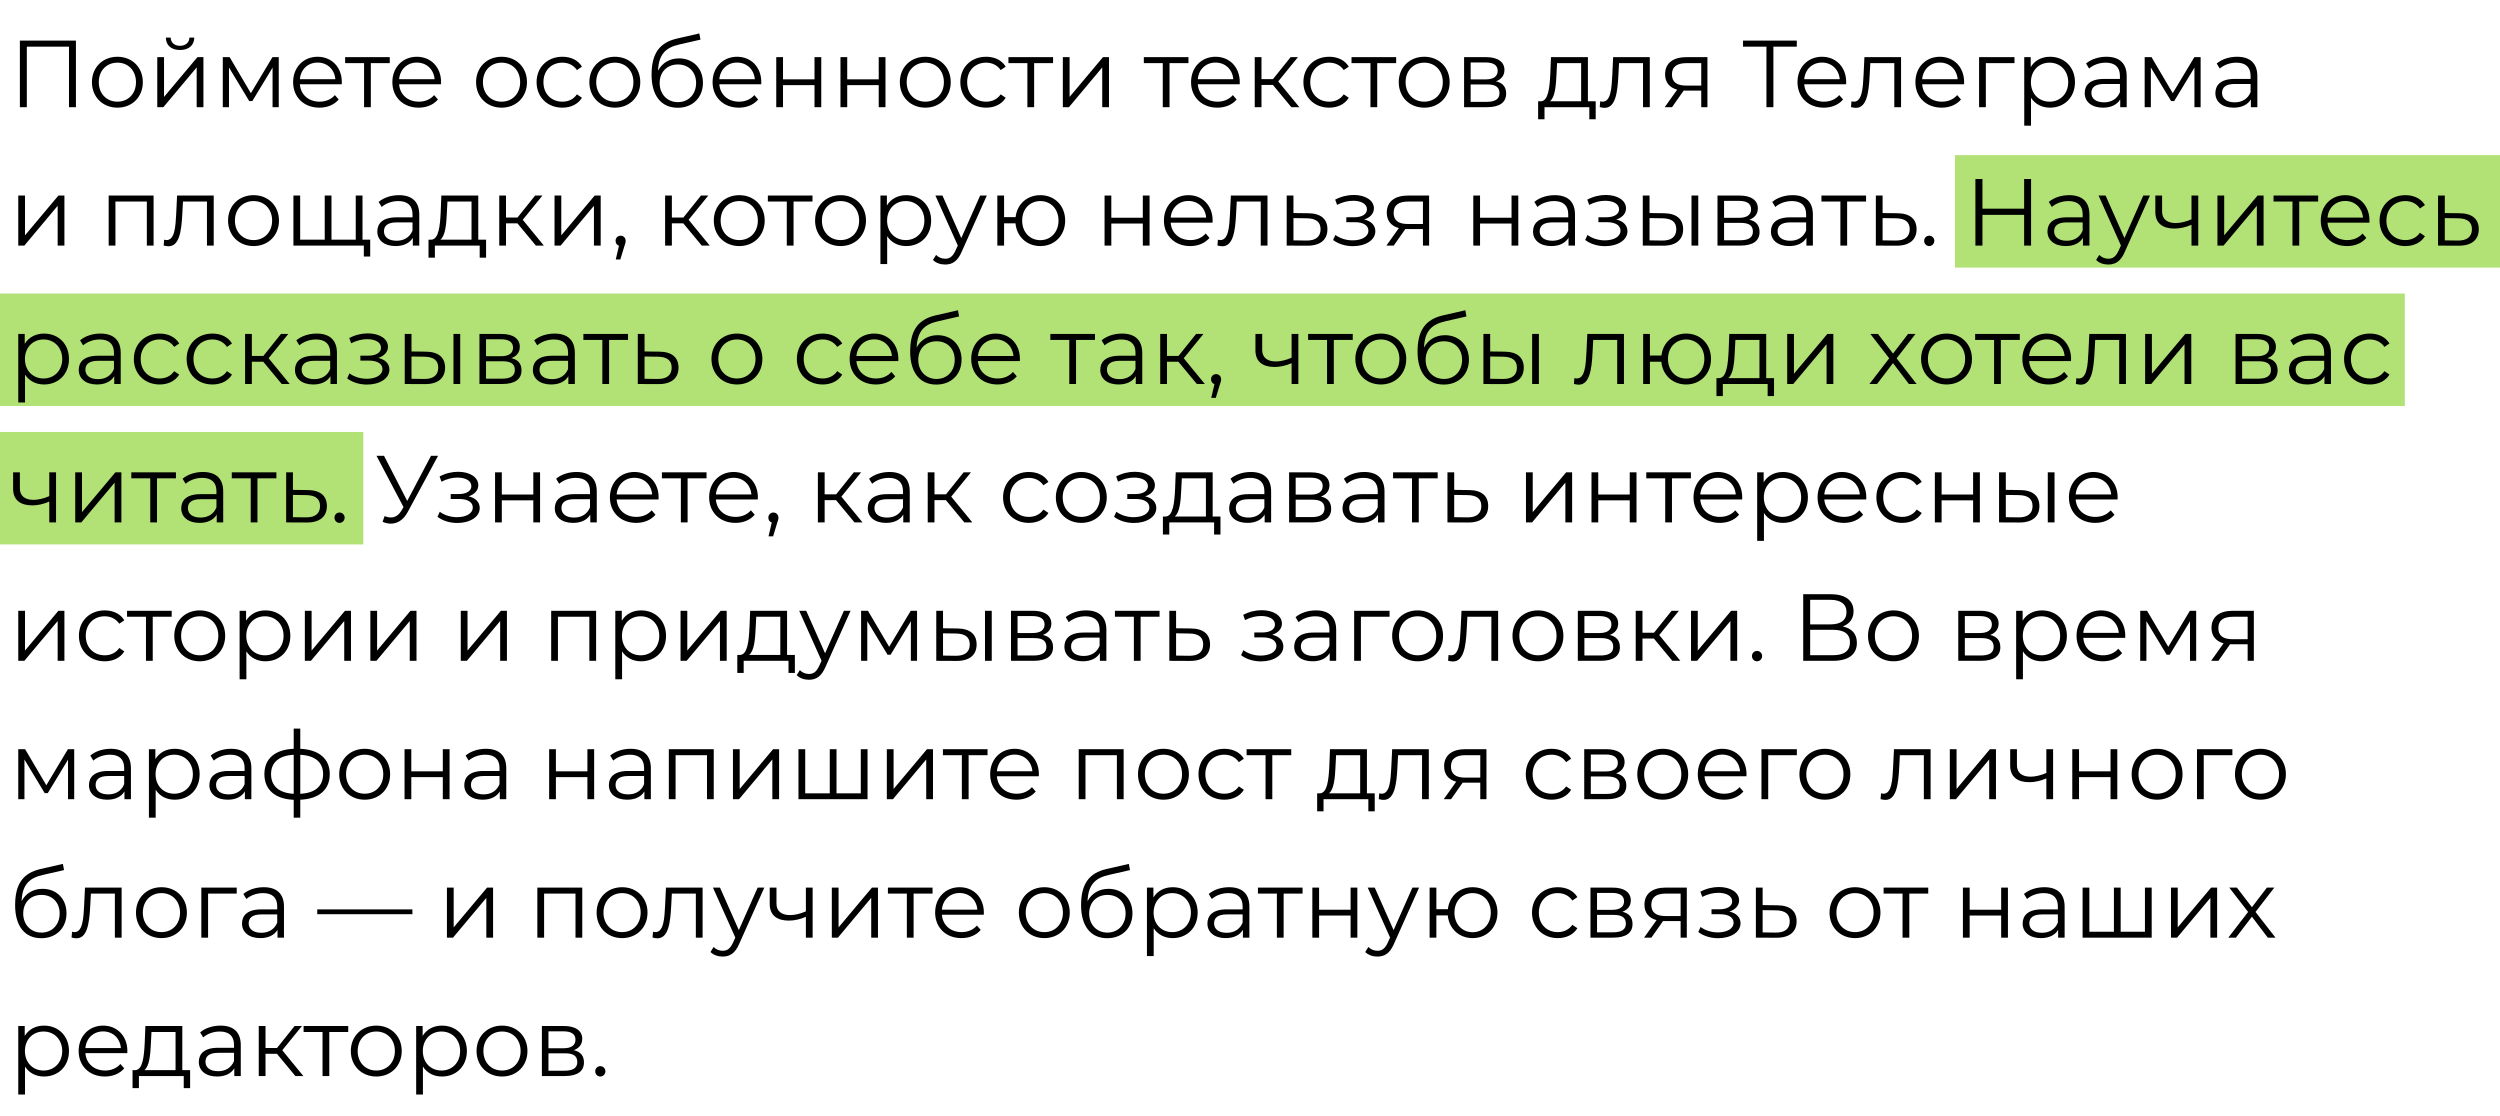 <?xml version="1.0" encoding="UTF-8"?> <svg xmlns="http://www.w3.org/2000/svg" width="289" height="129" viewBox="0 0 289 129" fill="none"> <rect x="226" y="17.934" width="63" height="13" fill="#B2E176"></rect> <rect y="33.934" width="278" height="13" fill="#B2E176"></rect> <rect y="49.934" width="42" height="13" fill="#B2E176"></rect> <path d="M2.298 4.691V12.391H3.101V5.395H7.974V12.391H8.777V4.691H2.298ZM13.575 12.446C15.269 12.446 16.512 11.214 16.512 9.498C16.512 7.782 15.269 6.561 13.575 6.561C11.881 6.561 10.627 7.782 10.627 9.498C10.627 11.214 11.881 12.446 13.575 12.446ZM13.575 11.753C12.343 11.753 11.419 10.851 11.419 9.498C11.419 8.145 12.343 7.243 13.575 7.243C14.807 7.243 15.72 8.145 15.72 9.498C15.72 10.851 14.807 11.753 13.575 11.753ZM20.81 5.78C21.789 5.78 22.438 5.274 22.46 4.35H21.899C21.877 4.933 21.437 5.296 20.81 5.296C20.183 5.296 19.743 4.933 19.732 4.35H19.171C19.193 5.274 19.831 5.78 20.81 5.78ZM18.181 12.391H18.885L22.735 7.793V12.391H23.516V6.605H22.823L18.962 11.203V6.605H18.181V12.391ZM31.497 6.605L29 10.774L26.547 6.605H25.755V12.391H26.47V7.804L28.813 11.687H29.165L31.508 7.815V12.391H32.223V6.605H31.497ZM39.516 9.498C39.516 7.76 38.339 6.561 36.711 6.561C35.083 6.561 33.884 7.782 33.884 9.498C33.884 11.214 35.116 12.446 36.92 12.446C37.833 12.446 38.636 12.116 39.153 11.5L38.713 10.994C38.273 11.5 37.646 11.753 36.942 11.753C35.677 11.753 34.753 10.95 34.665 9.74H39.505C39.505 9.652 39.516 9.564 39.516 9.498ZM36.711 7.232C37.844 7.232 38.669 8.024 38.768 9.157H34.665C34.764 8.024 35.589 7.232 36.711 7.232ZM45.057 6.605H39.898V7.298H42.087V12.391H42.868V7.298H45.057V6.605ZM50.989 9.498C50.989 7.76 49.812 6.561 48.184 6.561C46.556 6.561 45.357 7.782 45.357 9.498C45.357 11.214 46.589 12.446 48.393 12.446C49.306 12.446 50.109 12.116 50.626 11.5L50.186 10.994C49.746 11.5 49.119 11.753 48.415 11.753C47.15 11.753 46.226 10.95 46.138 9.74H50.978C50.978 9.652 50.989 9.564 50.989 9.498ZM48.184 7.232C49.317 7.232 50.142 8.024 50.241 9.157H46.138C46.237 8.024 47.062 7.232 48.184 7.232ZM57.983 12.446C59.677 12.446 60.92 11.214 60.92 9.498C60.92 7.782 59.677 6.561 57.983 6.561C56.289 6.561 55.035 7.782 55.035 9.498C55.035 11.214 56.289 12.446 57.983 12.446ZM57.983 11.753C56.751 11.753 55.827 10.851 55.827 9.498C55.827 8.145 56.751 7.243 57.983 7.243C59.215 7.243 60.128 8.145 60.128 9.498C60.128 10.851 59.215 11.753 57.983 11.753ZM65.01 12.446C65.989 12.446 66.814 12.05 67.275 11.302L66.692 10.906C66.296 11.489 65.68 11.753 65.01 11.753C63.745 11.753 62.821 10.862 62.821 9.498C62.821 8.145 63.745 7.243 65.01 7.243C65.68 7.243 66.296 7.518 66.692 8.101L67.275 7.705C66.814 6.946 65.989 6.561 65.01 6.561C63.282 6.561 62.029 7.771 62.029 9.498C62.029 11.225 63.282 12.446 65.01 12.446ZM71.078 12.446C72.772 12.446 74.015 11.214 74.015 9.498C74.015 7.782 72.772 6.561 71.078 6.561C69.384 6.561 68.13 7.782 68.13 9.498C68.13 11.214 69.384 12.446 71.078 12.446ZM71.078 11.753C69.846 11.753 68.922 10.851 68.922 9.498C68.922 8.145 69.846 7.243 71.078 7.243C72.31 7.243 73.223 8.145 73.223 9.498C73.223 10.851 72.31 11.753 71.078 11.753ZM78.489 6.748C77.4 6.748 76.531 7.287 76.069 8.178C76.146 6.33 76.894 5.505 78.533 5.142L80.975 4.581L80.843 3.866L78.247 4.46C76.278 4.922 75.321 6.132 75.321 8.651C75.321 11.005 76.399 12.457 78.346 12.457C80.073 12.457 81.261 11.28 81.261 9.575C81.261 7.903 80.117 6.748 78.489 6.748ZM78.368 11.808C77.136 11.808 76.256 10.895 76.256 9.597C76.256 8.31 77.125 7.452 78.368 7.452C79.611 7.452 80.469 8.31 80.469 9.597C80.469 10.895 79.6 11.808 78.368 11.808ZM88.006 9.498C88.006 7.76 86.829 6.561 85.201 6.561C83.573 6.561 82.374 7.782 82.374 9.498C82.374 11.214 83.606 12.446 85.41 12.446C86.323 12.446 87.126 12.116 87.643 11.5L87.203 10.994C86.763 11.5 86.136 11.753 85.432 11.753C84.167 11.753 83.243 10.95 83.155 9.74H87.995C87.995 9.652 88.006 9.564 88.006 9.498ZM85.201 7.232C86.334 7.232 87.159 8.024 87.258 9.157H83.155C83.254 8.024 84.079 7.232 85.201 7.232ZM89.735 12.391H90.516V9.839H94.157V12.391H94.938V6.605H94.157V9.168H90.516V6.605H89.735V12.391ZM97.158 12.391H97.939V9.839H101.58V12.391H102.361V6.605H101.58V9.168H97.939V6.605H97.158V12.391ZM106.968 12.446C108.662 12.446 109.905 11.214 109.905 9.498C109.905 7.782 108.662 6.561 106.968 6.561C105.274 6.561 104.02 7.782 104.02 9.498C104.02 11.214 105.274 12.446 106.968 12.446ZM106.968 11.753C105.736 11.753 104.812 10.851 104.812 9.498C104.812 8.145 105.736 7.243 106.968 7.243C108.2 7.243 109.113 8.145 109.113 9.498C109.113 10.851 108.2 11.753 106.968 11.753ZM113.994 12.446C114.973 12.446 115.798 12.05 116.26 11.302L115.677 10.906C115.281 11.489 114.665 11.753 113.994 11.753C112.729 11.753 111.805 10.862 111.805 9.498C111.805 8.145 112.729 7.243 113.994 7.243C114.665 7.243 115.281 7.518 115.677 8.101L116.26 7.705C115.798 6.946 114.973 6.561 113.994 6.561C112.267 6.561 111.013 7.771 111.013 9.498C111.013 11.225 112.267 12.446 113.994 12.446ZM121.735 6.605H116.576V7.298H118.765V12.391H119.546V7.298H121.735V6.605ZM122.864 12.391H123.568L127.418 7.793V12.391H128.199V6.605H127.506L123.645 11.203V6.605H122.864V12.391ZM137.386 6.605H132.227V7.298H134.416V12.391H135.197V7.298H137.386V6.605ZM143.318 9.498C143.318 7.76 142.141 6.561 140.513 6.561C138.885 6.561 137.686 7.782 137.686 9.498C137.686 11.214 138.918 12.446 140.722 12.446C141.635 12.446 142.438 12.116 142.955 11.5L142.515 10.994C142.075 11.5 141.448 11.753 140.744 11.753C139.479 11.753 138.555 10.95 138.467 9.74H143.307C143.307 9.652 143.318 9.564 143.318 9.498ZM140.513 7.232C141.646 7.232 142.471 8.024 142.57 9.157H138.467C138.566 8.024 139.391 7.232 140.513 7.232ZM149.282 12.391H150.206L147.764 9.41L150.041 6.605H149.194L147.159 9.146H145.828V6.605H145.047V12.391H145.828V9.817H147.148L149.282 12.391ZM153.654 12.446C154.633 12.446 155.458 12.05 155.92 11.302L155.337 10.906C154.941 11.489 154.325 11.753 153.654 11.753C152.389 11.753 151.465 10.862 151.465 9.498C151.465 8.145 152.389 7.243 153.654 7.243C154.325 7.243 154.941 7.518 155.337 8.101L155.92 7.705C155.458 6.946 154.633 6.561 153.654 6.561C151.927 6.561 150.673 7.771 150.673 9.498C150.673 11.225 151.927 12.446 153.654 12.446ZM161.395 6.605H156.236V7.298H158.425V12.391H159.206V7.298H161.395V6.605ZM164.643 12.446C166.337 12.446 167.58 11.214 167.58 9.498C167.58 7.782 166.337 6.561 164.643 6.561C162.949 6.561 161.695 7.782 161.695 9.498C161.695 11.214 162.949 12.446 164.643 12.446ZM164.643 11.753C163.411 11.753 162.487 10.851 162.487 9.498C162.487 8.145 163.411 7.243 164.643 7.243C165.875 7.243 166.788 8.145 166.788 9.498C166.788 10.851 165.875 11.753 164.643 11.753ZM172.934 9.399C173.539 9.179 173.913 8.739 173.913 8.09C173.913 7.133 173.11 6.605 171.801 6.605H169.249V12.391H171.878C173.385 12.391 174.111 11.819 174.111 10.818C174.111 10.059 173.737 9.586 172.934 9.399ZM170.008 7.221H171.746C172.637 7.221 173.132 7.54 173.132 8.189C173.132 8.838 172.637 9.179 171.746 9.179H170.008V7.221ZM171.845 11.775H170.008V9.762H171.922C172.901 9.762 173.341 10.081 173.341 10.774C173.341 11.467 172.824 11.775 171.845 11.775ZM183.561 11.709V6.605H179.293L179.216 8.541C179.139 10.103 178.996 11.654 178.138 11.709H177.808V13.788H178.545V12.391H183.726V13.788H184.463V11.709H183.561ZM179.931 8.585L179.997 7.298H182.78V11.709H179.172C179.755 11.269 179.876 9.905 179.931 8.585ZM186.48 6.605L186.381 8.673C186.304 10.202 186.216 11.753 185.259 11.753C185.182 11.753 185.083 11.731 184.984 11.709L184.929 12.38C185.138 12.435 185.314 12.468 185.49 12.468C186.733 12.468 186.986 10.752 187.085 8.728L187.162 7.298H189.934V12.391H190.715V6.605H186.48ZM194.948 6.605C193.452 6.605 192.484 7.265 192.484 8.585C192.484 9.52 192.99 10.125 193.881 10.367L192.44 12.391H193.287L194.629 10.477H194.849H196.664V12.391H197.379V6.605H194.948ZM193.276 8.607C193.276 7.683 193.892 7.298 194.97 7.298H196.664V9.894H194.915C193.837 9.894 193.276 9.487 193.276 8.607ZM207.71 4.691H201.495V5.395H204.201V12.391H205.004V5.395H207.71V4.691ZM213.421 9.498C213.421 7.76 212.244 6.561 210.616 6.561C208.988 6.561 207.789 7.782 207.789 9.498C207.789 11.214 209.021 12.446 210.825 12.446C211.738 12.446 212.541 12.116 213.058 11.5L212.618 10.994C212.178 11.5 211.551 11.753 210.847 11.753C209.582 11.753 208.658 10.95 208.57 9.74H213.41C213.41 9.652 213.421 9.564 213.421 9.498ZM210.616 7.232C211.749 7.232 212.574 8.024 212.673 9.157H208.57C208.669 8.024 209.494 7.232 210.616 7.232ZM215.527 6.605L215.428 8.673C215.351 10.202 215.263 11.753 214.306 11.753C214.229 11.753 214.13 11.731 214.031 11.709L213.976 12.38C214.185 12.435 214.361 12.468 214.537 12.468C215.78 12.468 216.033 10.752 216.132 8.728L216.209 7.298H218.981V12.391H219.762V6.605H215.527ZM227.053 9.498C227.053 7.76 225.876 6.561 224.248 6.561C222.62 6.561 221.421 7.782 221.421 9.498C221.421 11.214 222.653 12.446 224.457 12.446C225.37 12.446 226.173 12.116 226.69 11.5L226.25 10.994C225.81 11.5 225.183 11.753 224.479 11.753C223.214 11.753 222.29 10.95 222.202 9.74H227.042C227.042 9.652 227.053 9.564 227.053 9.498ZM224.248 7.232C225.381 7.232 226.206 8.024 226.305 9.157H222.202C222.301 8.024 223.126 7.232 224.248 7.232ZM232.874 6.605H228.782V12.391H229.563V7.298H232.874V6.605ZM236.984 6.561C236.027 6.561 235.224 6.979 234.751 7.749V6.605H234.003V14.525H234.784V11.302C235.268 12.05 236.06 12.446 236.984 12.446C238.634 12.446 239.866 11.258 239.866 9.498C239.866 7.749 238.634 6.561 236.984 6.561ZM236.929 11.753C235.697 11.753 234.773 10.851 234.773 9.498C234.773 8.156 235.697 7.243 236.929 7.243C238.15 7.243 239.085 8.156 239.085 9.498C239.085 10.851 238.15 11.753 236.929 11.753ZM243.502 6.561C242.589 6.561 241.731 6.847 241.148 7.342L241.5 7.925C241.973 7.507 242.677 7.243 243.425 7.243C244.503 7.243 245.064 7.782 245.064 8.772V9.124H243.227C241.566 9.124 240.994 9.872 240.994 10.763C240.994 11.764 241.797 12.446 243.106 12.446C244.063 12.446 244.745 12.083 245.097 11.489V12.391H245.845V8.805C245.845 7.309 244.998 6.561 243.502 6.561ZM243.227 11.83C242.303 11.83 241.764 11.412 241.764 10.741C241.764 10.147 242.127 9.707 243.249 9.707H245.064V10.653C244.756 11.412 244.107 11.83 243.227 11.83ZM253.666 6.605L251.169 10.774L248.716 6.605H247.924V12.391H248.639V7.804L250.982 11.687H251.334L253.677 7.815V12.391H254.392V6.605H253.666ZM258.606 6.561C257.693 6.561 256.835 6.847 256.252 7.342L256.604 7.925C257.077 7.507 257.781 7.243 258.529 7.243C259.607 7.243 260.168 7.782 260.168 8.772V9.124H258.331C256.67 9.124 256.098 9.872 256.098 10.763C256.098 11.764 256.901 12.446 258.21 12.446C259.167 12.446 259.849 12.083 260.201 11.489V12.391H260.949V8.805C260.949 7.309 260.102 6.561 258.606 6.561ZM258.331 11.83C257.407 11.83 256.868 11.412 256.868 10.741C256.868 10.147 257.231 9.707 258.353 9.707H260.168V10.653C259.86 11.412 259.211 11.83 258.331 11.83ZM2.111 28.391H2.815L6.665 23.793V28.391H7.446V22.605H6.753L2.892 27.203V22.605H2.111V28.391ZM12.563 22.605V28.391H13.344V23.298H16.974V28.391H17.755V22.605H12.563ZM20.47 22.605L20.371 24.673C20.294 26.202 20.206 27.753 19.249 27.753C19.172 27.753 19.073 27.731 18.974 27.709L18.919 28.38C19.128 28.435 19.304 28.468 19.48 28.468C20.723 28.468 20.976 26.752 21.075 24.728L21.152 23.298H23.924V28.391H24.705V22.605H20.47ZM29.312 28.446C31.006 28.446 32.249 27.214 32.249 25.498C32.249 23.782 31.006 22.561 29.312 22.561C27.619 22.561 26.364 23.782 26.364 25.498C26.364 27.214 27.619 28.446 29.312 28.446ZM29.312 27.753C28.081 27.753 27.157 26.851 27.157 25.498C27.157 24.145 28.081 23.243 29.312 23.243C30.544 23.243 31.457 24.145 31.457 25.498C31.457 26.851 30.544 27.753 29.312 27.753ZM41.905 27.709V22.605H41.124V27.709H38.319V22.605H37.538V27.709H34.7V22.605H33.919V28.391H42.059V29.656H42.796V27.709H41.905ZM46.125 22.561C45.212 22.561 44.354 22.847 43.771 23.342L44.123 23.925C44.596 23.507 45.3 23.243 46.048 23.243C47.126 23.243 47.687 23.782 47.687 24.772V25.124H45.85C44.189 25.124 43.617 25.872 43.617 26.763C43.617 27.764 44.42 28.446 45.729 28.446C46.686 28.446 47.368 28.083 47.72 27.489V28.391H48.468V24.805C48.468 23.309 47.621 22.561 46.125 22.561ZM45.85 27.83C44.926 27.83 44.387 27.412 44.387 26.741C44.387 26.147 44.75 25.707 45.872 25.707H47.687V26.653C47.379 27.412 46.73 27.83 45.85 27.83ZM55.288 27.709V22.605H51.02L50.944 24.541C50.867 26.103 50.724 27.654 49.865 27.709H49.535V29.788H50.273V28.391H55.453V29.788H56.191V27.709H55.288ZM51.658 24.585L51.724 23.298H54.508V27.709H50.9C51.483 27.269 51.603 25.905 51.658 24.585ZM61.948 28.391H62.872L60.43 25.41L62.707 22.605H61.86L59.825 25.146H58.494V22.605H57.713V28.391H58.494V25.817H59.814L61.948 28.391ZM64.104 28.391H64.808L68.658 23.793V28.391H69.439V22.605H68.746L64.885 27.203V22.605H64.104V28.391ZM71.743 27.247C71.413 27.247 71.16 27.5 71.16 27.841C71.16 28.127 71.325 28.336 71.556 28.402L71.182 29.997H71.71L72.172 28.479C72.282 28.171 72.326 28.028 72.326 27.841C72.326 27.511 72.084 27.247 71.743 27.247ZM81.122 28.391H82.046L79.604 25.41L81.881 22.605H81.034L78.999 25.146H77.668V22.605H76.887V28.391H77.668V25.817H78.988L81.122 28.391ZM85.462 28.446C87.156 28.446 88.399 27.214 88.399 25.498C88.399 23.782 87.156 22.561 85.462 22.561C83.768 22.561 82.514 23.782 82.514 25.498C82.514 27.214 83.768 28.446 85.462 28.446ZM85.462 27.753C84.23 27.753 83.306 26.851 83.306 25.498C83.306 24.145 84.23 23.243 85.462 23.243C86.694 23.243 87.607 24.145 87.607 25.498C87.607 26.851 86.694 27.753 85.462 27.753ZM93.923 22.605H88.764V23.298H90.953V28.391H91.734V23.298H93.923V22.605ZM97.171 28.446C98.865 28.446 100.108 27.214 100.108 25.498C100.108 23.782 98.865 22.561 97.171 22.561C95.477 22.561 94.223 23.782 94.223 25.498C94.223 27.214 95.477 28.446 97.171 28.446ZM97.171 27.753C95.939 27.753 95.015 26.851 95.015 25.498C95.015 24.145 95.939 23.243 97.171 23.243C98.403 23.243 99.316 24.145 99.316 25.498C99.316 26.851 98.403 27.753 97.171 27.753ZM104.758 22.561C103.801 22.561 102.998 22.979 102.525 23.749V22.605H101.777V30.525H102.558V27.302C103.042 28.05 103.834 28.446 104.758 28.446C106.408 28.446 107.64 27.258 107.64 25.498C107.64 23.749 106.408 22.561 104.758 22.561ZM104.703 27.753C103.471 27.753 102.547 26.851 102.547 25.498C102.547 24.156 103.471 23.243 104.703 23.243C105.924 23.243 106.859 24.156 106.859 25.498C106.859 26.851 105.924 27.753 104.703 27.753ZM113.304 22.605L111.126 27.522L108.948 22.605H108.134L110.719 28.38L110.466 28.941C110.136 29.667 109.784 29.909 109.267 29.909C108.849 29.909 108.497 29.755 108.211 29.469L107.848 30.052C108.2 30.404 108.717 30.58 109.256 30.58C110.081 30.58 110.697 30.217 111.181 29.084L114.074 22.605H113.304ZM120.263 22.561C118.734 22.561 117.579 23.584 117.403 25.102H116.072V22.605H115.291V28.391H116.072V25.817H117.392C117.535 27.368 118.712 28.446 120.263 28.446C121.913 28.446 123.134 27.214 123.134 25.498C123.134 23.771 121.913 22.561 120.263 22.561ZM120.263 27.764C119.064 27.764 118.162 26.851 118.162 25.498C118.162 24.145 119.064 23.243 120.263 23.243C121.451 23.243 122.364 24.145 122.364 25.498C122.364 26.851 121.451 27.764 120.263 27.764ZM127.687 28.391H128.468V25.839H132.109V28.391H132.89V22.605H132.109V25.168H128.468V22.605H127.687V28.391ZM140.181 25.498C140.181 23.76 139.004 22.561 137.376 22.561C135.748 22.561 134.549 23.782 134.549 25.498C134.549 27.214 135.781 28.446 137.585 28.446C138.498 28.446 139.301 28.116 139.818 27.5L139.378 26.994C138.938 27.5 138.311 27.753 137.607 27.753C136.342 27.753 135.418 26.95 135.33 25.74H140.17C140.17 25.652 140.181 25.564 140.181 25.498ZM137.376 23.232C138.509 23.232 139.334 24.024 139.433 25.157H135.33C135.429 24.024 136.254 23.232 137.376 23.232ZM142.287 22.605L142.188 24.673C142.111 26.202 142.023 27.753 141.066 27.753C140.989 27.753 140.89 27.731 140.791 27.709L140.736 28.38C140.945 28.435 141.121 28.468 141.297 28.468C142.54 28.468 142.793 26.752 142.892 24.728L142.969 23.298H145.741V28.391H146.522V22.605H142.287ZM151.228 24.651L149.523 24.629V22.605H148.742V28.391L151.074 28.402C152.614 28.424 153.45 27.731 153.45 26.499C153.45 25.311 152.68 24.662 151.228 24.651ZM151.03 27.808L149.523 27.786V25.212L151.03 25.234C152.108 25.245 152.658 25.641 152.658 26.499C152.658 27.368 152.097 27.819 151.03 27.808ZM157.702 25.377C158.373 25.157 158.824 24.695 158.824 24.09C158.824 23.144 157.812 22.539 156.492 22.539C155.788 22.539 155.062 22.704 154.347 23.078L154.567 23.683C155.183 23.364 155.821 23.21 156.415 23.21C157.339 23.21 158.021 23.562 158.021 24.2C158.021 24.772 157.427 25.113 156.58 25.113H155.634V25.685H156.624C157.592 25.685 158.186 26.048 158.186 26.664C158.186 27.368 157.405 27.786 156.36 27.786C155.656 27.786 154.908 27.566 154.369 27.159L154.105 27.742C154.721 28.215 155.568 28.457 156.393 28.457C157.834 28.457 158.989 27.775 158.989 26.73C158.989 26.048 158.516 25.564 157.702 25.377ZM162.775 22.605C161.279 22.605 160.311 23.265 160.311 24.585C160.311 25.52 160.817 26.125 161.708 26.367L160.267 28.391H161.114L162.456 26.477H162.676H164.491V28.391H165.206V22.605H162.775ZM161.103 24.607C161.103 23.683 161.719 23.298 162.797 23.298H164.491V25.894H162.742C161.664 25.894 161.103 25.487 161.103 24.607ZM170.312 28.391H171.093V25.839H174.734V28.391H175.515V22.605H174.734V25.168H171.093V22.605H170.312V28.391ZM179.726 22.561C178.813 22.561 177.955 22.847 177.372 23.342L177.724 23.925C178.197 23.507 178.901 23.243 179.649 23.243C180.727 23.243 181.288 23.782 181.288 24.772V25.124H179.451C177.79 25.124 177.218 25.872 177.218 26.763C177.218 27.764 178.021 28.446 179.33 28.446C180.287 28.446 180.969 28.083 181.321 27.489V28.391H182.069V24.805C182.069 23.309 181.222 22.561 179.726 22.561ZM179.451 27.83C178.527 27.83 177.988 27.412 177.988 26.741C177.988 26.147 178.351 25.707 179.473 25.707H181.288V26.653C180.98 27.412 180.331 27.83 179.451 27.83ZM186.846 25.377C187.517 25.157 187.968 24.695 187.968 24.09C187.968 23.144 186.956 22.539 185.636 22.539C184.932 22.539 184.206 22.704 183.491 23.078L183.711 23.683C184.327 23.364 184.965 23.21 185.559 23.21C186.483 23.21 187.165 23.562 187.165 24.2C187.165 24.772 186.571 25.113 185.724 25.113H184.778V25.685H185.768C186.736 25.685 187.33 26.048 187.33 26.664C187.33 27.368 186.549 27.786 185.504 27.786C184.8 27.786 184.052 27.566 183.513 27.159L183.249 27.742C183.865 28.215 184.712 28.457 185.537 28.457C186.978 28.457 188.133 27.775 188.133 26.73C188.133 26.048 187.66 25.564 186.846 25.377ZM192.337 24.651L190.687 24.629V22.605H189.906V28.391L192.194 28.402C193.723 28.424 194.57 27.731 194.57 26.499C194.57 25.311 193.789 24.662 192.337 24.651ZM195.538 28.391H196.319V22.605H195.538V28.391ZM192.15 27.808L190.687 27.786V25.212L192.15 25.234C193.228 25.245 193.778 25.641 193.778 26.499C193.778 27.368 193.217 27.819 192.15 27.808ZM202.228 25.399C202.833 25.179 203.207 24.739 203.207 24.09C203.207 23.133 202.404 22.605 201.095 22.605H198.543V28.391H201.172C202.679 28.391 203.405 27.819 203.405 26.818C203.405 26.059 203.031 25.586 202.228 25.399ZM199.302 23.221H201.04C201.931 23.221 202.426 23.54 202.426 24.189C202.426 24.838 201.931 25.179 201.04 25.179H199.302V23.221ZM201.139 27.775H199.302V25.762H201.216C202.195 25.762 202.635 26.081 202.635 26.774C202.635 27.467 202.118 27.775 201.139 27.775ZM207.226 22.561C206.313 22.561 205.455 22.847 204.872 23.342L205.224 23.925C205.697 23.507 206.401 23.243 207.149 23.243C208.227 23.243 208.788 23.782 208.788 24.772V25.124H206.951C205.29 25.124 204.718 25.872 204.718 26.763C204.718 27.764 205.521 28.446 206.83 28.446C207.787 28.446 208.469 28.083 208.821 27.489V28.391H209.569V24.805C209.569 23.309 208.722 22.561 207.226 22.561ZM206.951 27.83C206.027 27.83 205.488 27.412 205.488 26.741C205.488 26.147 205.851 25.707 206.973 25.707H208.788V26.653C208.48 27.412 207.831 27.83 206.951 27.83ZM215.718 22.605H210.559V23.298H212.748V28.391H213.529V23.298H215.718V22.605ZM219.333 24.651L217.628 24.629V22.605H216.847V28.391L219.179 28.402C220.719 28.424 221.555 27.731 221.555 26.499C221.555 25.311 220.785 24.662 219.333 24.651ZM219.135 27.808L217.628 27.786V25.212L219.135 25.234C220.213 25.245 220.763 25.641 220.763 26.499C220.763 27.368 220.202 27.819 219.135 27.808ZM223.015 28.446C223.334 28.446 223.609 28.182 223.609 27.841C223.609 27.5 223.334 27.247 223.015 27.247C222.696 27.247 222.432 27.5 222.432 27.841C222.432 28.182 222.696 28.446 223.015 28.446ZM233.989 20.691V24.123H229.171V20.691H228.357V28.391H229.171V24.838H233.989V28.391H234.792V20.691H233.989ZM239.195 22.561C238.282 22.561 237.424 22.847 236.841 23.342L237.193 23.925C237.666 23.507 238.37 23.243 239.118 23.243C240.196 23.243 240.757 23.782 240.757 24.772V25.124H238.92C237.259 25.124 236.687 25.872 236.687 26.763C236.687 27.764 237.49 28.446 238.799 28.446C239.756 28.446 240.438 28.083 240.79 27.489V28.391H241.538V24.805C241.538 23.309 240.691 22.561 239.195 22.561ZM238.92 27.83C237.996 27.83 237.457 27.412 237.457 26.741C237.457 26.147 237.82 25.707 238.942 25.707H240.757V26.653C240.449 27.412 239.8 27.83 238.92 27.83ZM247.764 22.605L245.586 27.522L243.408 22.605H242.594L245.179 28.38L244.926 28.941C244.596 29.667 244.244 29.909 243.727 29.909C243.309 29.909 242.957 29.755 242.671 29.469L242.308 30.052C242.66 30.404 243.177 30.58 243.716 30.58C244.541 30.58 245.157 30.217 245.641 29.084L248.534 22.605H247.764ZM253.337 22.605V25.355C252.688 25.63 252.072 25.784 251.511 25.784C250.543 25.784 249.938 25.344 249.938 24.464V22.605H249.157V24.508C249.157 25.817 250.015 26.422 251.368 26.422C252.017 26.422 252.688 26.268 253.337 25.982V28.391H254.118V22.605H253.337ZM256.336 28.391L257.04 28.391L260.89 23.793V28.391H261.671V22.605H260.978L257.117 27.203V22.605L256.336 22.605V28.391ZM267.979 22.605H262.82V23.298H265.009V28.391H265.79V23.298H267.979V22.605ZM273.911 25.498C273.911 23.76 272.734 22.561 271.106 22.561C269.478 22.561 268.279 23.782 268.279 25.498C268.279 27.214 269.511 28.446 271.315 28.446C272.228 28.446 273.031 28.116 273.548 27.5L273.108 26.994C272.668 27.5 272.041 27.753 271.337 27.753C270.072 27.753 269.148 26.95 269.06 25.74H273.9C273.9 25.652 273.911 25.564 273.911 25.498ZM271.106 23.232C272.239 23.232 273.064 24.024 273.163 25.157H269.06C269.159 24.024 269.984 23.232 271.106 23.232ZM278.059 28.446C279.038 28.446 279.863 28.05 280.325 27.302L279.742 26.906C279.346 27.489 278.73 27.753 278.059 27.753C276.794 27.753 275.87 26.862 275.87 25.498C275.87 24.145 276.794 23.243 278.059 23.243C278.73 23.243 279.346 23.518 279.742 24.101L280.325 23.705C279.863 22.946 279.038 22.561 278.059 22.561C276.332 22.561 275.078 23.771 275.078 25.498C275.078 27.225 276.332 28.446 278.059 28.446ZM284.324 24.651L282.619 24.629V22.605H281.838V28.391L284.17 28.402C285.71 28.424 286.546 27.731 286.546 26.499C286.546 25.311 285.776 24.662 284.324 24.651ZM284.126 27.808L282.619 27.786V25.212L284.126 25.234C285.204 25.245 285.754 25.641 285.754 26.499C285.754 27.368 285.193 27.819 284.126 27.808ZM5.092 38.561C4.135 38.561 3.332 38.979 2.859 39.749V38.605H2.111V46.525H2.892V43.302C3.376 44.05 4.168 44.446 5.092 44.446C6.742 44.446 7.974 43.258 7.974 41.498C7.974 39.749 6.742 38.561 5.092 38.561ZM5.037 43.753C3.805 43.753 2.881 42.851 2.881 41.498C2.881 40.156 3.805 39.243 5.037 39.243C6.258 39.243 7.193 40.156 7.193 41.498C7.193 42.851 6.258 43.753 5.037 43.753ZM11.611 38.561C10.698 38.561 9.84 38.847 9.257 39.342L9.609 39.925C10.082 39.507 10.786 39.243 11.534 39.243C12.612 39.243 13.173 39.782 13.173 40.772V41.124H11.336C9.675 41.124 9.103 41.872 9.103 42.763C9.103 43.764 9.906 44.446 11.215 44.446C12.172 44.446 12.854 44.083 13.206 43.489V44.391H13.954V40.805C13.954 39.309 13.107 38.561 11.611 38.561ZM11.336 43.83C10.412 43.83 9.873 43.412 9.873 42.741C9.873 42.147 10.236 41.707 11.358 41.707H13.173V42.653C12.865 43.412 12.216 43.83 11.336 43.83ZM18.453 44.446C19.432 44.446 20.257 44.05 20.719 43.302L20.136 42.906C19.74 43.489 19.124 43.753 18.453 43.753C17.188 43.753 16.264 42.862 16.264 41.498C16.264 40.145 17.188 39.243 18.453 39.243C19.124 39.243 19.74 39.518 20.136 40.101L20.719 39.705C20.257 38.946 19.432 38.561 18.453 38.561C16.726 38.561 15.472 39.771 15.472 41.498C15.472 43.225 16.726 44.446 18.453 44.446ZM24.554 44.446C25.533 44.446 26.358 44.05 26.82 43.302L26.237 42.906C25.841 43.489 25.225 43.753 24.554 43.753C23.289 43.753 22.365 42.862 22.365 41.498C22.365 40.145 23.289 39.243 24.554 39.243C25.225 39.243 25.841 39.518 26.237 40.101L26.82 39.705C26.358 38.946 25.533 38.561 24.554 38.561C22.827 38.561 21.573 39.771 21.573 41.498C21.573 43.225 22.827 44.446 24.554 44.446ZM32.568 44.391H33.492L31.05 41.41L33.327 38.605H32.48L30.445 41.146H29.114V38.605H28.333V44.391H29.114V41.817H30.434L32.568 44.391ZM36.608 38.561C35.695 38.561 34.837 38.847 34.254 39.342L34.606 39.925C35.079 39.507 35.783 39.243 36.531 39.243C37.609 39.243 38.17 39.782 38.17 40.772V41.124H36.333C34.672 41.124 34.1 41.872 34.1 42.763C34.1 43.764 34.903 44.446 36.212 44.446C37.169 44.446 37.851 44.083 38.203 43.489V44.391H38.951V40.805C38.951 39.309 38.104 38.561 36.608 38.561ZM36.333 43.83C35.409 43.83 34.87 43.412 34.87 42.741C34.87 42.147 35.233 41.707 36.355 41.707H38.17V42.653C37.862 43.412 37.213 43.83 36.333 43.83ZM43.728 41.377C44.399 41.157 44.85 40.695 44.85 40.09C44.85 39.144 43.838 38.539 42.518 38.539C41.814 38.539 41.088 38.704 40.373 39.078L40.593 39.683C41.209 39.364 41.847 39.21 42.441 39.21C43.365 39.21 44.047 39.562 44.047 40.2C44.047 40.772 43.453 41.113 42.606 41.113H41.66V41.685H42.65C43.618 41.685 44.212 42.048 44.212 42.664C44.212 43.368 43.431 43.786 42.386 43.786C41.682 43.786 40.934 43.566 40.395 43.159L40.131 43.742C40.747 44.215 41.594 44.457 42.419 44.457C43.86 44.457 45.015 43.775 45.015 42.73C45.015 42.048 44.542 41.564 43.728 41.377ZM49.219 40.651L47.569 40.629V38.605H46.788V44.391L49.076 44.402C50.605 44.424 51.452 43.731 51.452 42.499C51.452 41.311 50.671 40.662 49.219 40.651ZM52.42 44.391H53.201V38.605H52.42V44.391ZM49.032 43.808L47.569 43.786V41.212L49.032 41.234C50.11 41.245 50.66 41.641 50.66 42.499C50.66 43.368 50.099 43.819 49.032 43.808ZM59.109 41.399C59.715 41.179 60.089 40.739 60.089 40.09C60.089 39.133 59.285 38.605 57.977 38.605H55.425V44.391H58.053C59.56 44.391 60.286 43.819 60.286 42.818C60.286 42.059 59.913 41.586 59.109 41.399ZM56.184 39.221H57.922C58.812 39.221 59.307 39.54 59.307 40.189C59.307 40.838 58.812 41.179 57.922 41.179H56.184V39.221ZM58.02 43.775H56.184V41.762H58.097C59.077 41.762 59.517 42.081 59.517 42.774C59.517 43.467 58.999 43.775 58.02 43.775ZM64.108 38.561C63.195 38.561 62.337 38.847 61.754 39.342L62.106 39.925C62.579 39.507 63.283 39.243 64.031 39.243C65.109 39.243 65.67 39.782 65.67 40.772V41.124H63.833C62.172 41.124 61.6 41.872 61.6 42.763C61.6 43.764 62.403 44.446 63.712 44.446C64.669 44.446 65.351 44.083 65.703 43.489V44.391H66.451V40.805C66.451 39.309 65.604 38.561 64.108 38.561ZM63.833 43.83C62.909 43.83 62.37 43.412 62.37 42.741C62.37 42.147 62.733 41.707 63.855 41.707H65.67V42.653C65.362 43.412 64.713 43.83 63.833 43.83ZM72.6 38.605H67.441V39.298H69.63V44.391H70.411V39.298H72.6V38.605ZM76.215 40.651L74.51 40.629V38.605H73.729V44.391L76.061 44.402C77.601 44.424 78.437 43.731 78.437 42.499C78.437 41.311 77.667 40.662 76.215 40.651ZM76.017 43.808L74.51 43.786V41.212L76.017 41.234C77.095 41.245 77.645 41.641 77.645 42.499C77.645 43.368 77.084 43.819 76.017 43.808ZM85.193 44.446C86.887 44.446 88.13 43.214 88.13 41.498C88.13 39.782 86.887 38.561 85.193 38.561C83.499 38.561 82.245 39.782 82.245 41.498C82.245 43.214 83.499 44.446 85.193 44.446ZM85.193 43.753C83.961 43.753 83.037 42.851 83.037 41.498C83.037 40.145 83.961 39.243 85.193 39.243C86.425 39.243 87.338 40.145 87.338 41.498C87.338 42.851 86.425 43.753 85.193 43.753ZM95.098 44.446C96.077 44.446 96.902 44.05 97.364 43.302L96.781 42.906C96.385 43.489 95.769 43.753 95.098 43.753C93.833 43.753 92.909 42.862 92.909 41.498C92.909 40.145 93.833 39.243 95.098 39.243C95.769 39.243 96.385 39.518 96.781 40.101L97.364 39.705C96.902 38.946 96.077 38.561 95.098 38.561C93.371 38.561 92.117 39.771 92.117 41.498C92.117 43.225 93.371 44.446 95.098 44.446ZM103.851 41.498C103.851 39.76 102.674 38.561 101.046 38.561C99.418 38.561 98.219 39.782 98.219 41.498C98.219 43.214 99.451 44.446 101.255 44.446C102.168 44.446 102.971 44.116 103.488 43.5L103.048 42.994C102.608 43.5 101.981 43.753 101.277 43.753C100.012 43.753 99.088 42.95 99 41.74H103.84C103.84 41.652 103.851 41.564 103.851 41.498ZM101.046 39.232C102.179 39.232 103.004 40.024 103.103 41.157H99C99.099 40.024 99.924 39.232 101.046 39.232ZM108.385 38.748C107.296 38.748 106.427 39.287 105.965 40.178C106.042 38.33 106.79 37.505 108.429 37.142L110.871 36.581L110.739 35.866L108.143 36.46C106.174 36.922 105.217 38.132 105.217 40.651C105.217 43.005 106.295 44.457 108.242 44.457C109.969 44.457 111.157 43.28 111.157 41.575C111.157 39.903 110.013 38.748 108.385 38.748ZM108.264 43.808C107.032 43.808 106.152 42.895 106.152 41.597C106.152 40.31 107.021 39.452 108.264 39.452C109.507 39.452 110.365 40.31 110.365 41.597C110.365 42.895 109.496 43.808 108.264 43.808ZM117.902 41.498C117.902 39.76 116.725 38.561 115.097 38.561C113.469 38.561 112.27 39.782 112.27 41.498C112.27 43.214 113.502 44.446 115.306 44.446C116.219 44.446 117.022 44.116 117.539 43.5L117.099 42.994C116.659 43.5 116.032 43.753 115.328 43.753C114.063 43.753 113.139 42.95 113.051 41.74H117.891C117.891 41.652 117.902 41.564 117.902 41.498ZM115.097 39.232C116.23 39.232 117.055 40.024 117.154 41.157H113.051C113.15 40.024 113.975 39.232 115.097 39.232ZM126.579 38.605H121.42V39.298H123.609V44.391H124.39V39.298H126.579V38.605ZM129.7 38.561C128.787 38.561 127.929 38.847 127.346 39.342L127.698 39.925C128.171 39.507 128.875 39.243 129.623 39.243C130.701 39.243 131.262 39.782 131.262 40.772V41.124H129.425C127.764 41.124 127.192 41.872 127.192 42.763C127.192 43.764 127.995 44.446 129.304 44.446C130.261 44.446 130.943 44.083 131.295 43.489V44.391H132.043V40.805C132.043 39.309 131.196 38.561 129.7 38.561ZM129.425 43.83C128.501 43.83 127.962 43.412 127.962 42.741C127.962 42.147 128.325 41.707 129.447 41.707H131.262V42.653C130.954 43.412 130.305 43.83 129.425 43.83ZM138.357 44.391H139.281L136.839 41.41L139.116 38.605H138.269L136.234 41.146H134.903V38.605H134.122V44.391H134.903V41.817H136.223L138.357 44.391ZM140.579 43.247C140.249 43.247 139.996 43.5 139.996 43.841C139.996 44.127 140.161 44.336 140.392 44.402L140.018 45.997H140.546L141.008 44.479C141.118 44.171 141.162 44.028 141.162 43.841C141.162 43.511 140.92 43.247 140.579 43.247ZM149.309 38.605V41.355C148.66 41.63 148.044 41.784 147.483 41.784C146.515 41.784 145.91 41.344 145.91 40.464V38.605H145.129V40.508C145.129 41.817 145.987 42.422 147.34 42.422C147.989 42.422 148.66 42.268 149.309 41.982V44.391H150.09V38.605H149.309ZM156.378 38.605H151.219V39.298H153.408V44.391H154.189V39.298H156.378V38.605ZM159.626 44.446C161.32 44.446 162.563 43.214 162.563 41.498C162.563 39.782 161.32 38.561 159.626 38.561C157.932 38.561 156.678 39.782 156.678 41.498C156.678 43.214 157.932 44.446 159.626 44.446ZM159.626 43.753C158.394 43.753 157.47 42.851 157.47 41.498C157.47 40.145 158.394 39.243 159.626 39.243C160.858 39.243 161.771 40.145 161.771 41.498C161.771 42.851 160.858 43.753 159.626 43.753ZM167.037 38.748C165.948 38.748 165.079 39.287 164.617 40.178C164.694 38.33 165.442 37.505 167.081 37.142L169.523 36.581L169.391 35.866L166.795 36.46C164.826 36.922 163.869 38.132 163.869 40.651C163.869 43.005 164.947 44.457 166.894 44.457C168.621 44.457 169.809 43.28 169.809 41.575C169.809 39.903 168.665 38.748 167.037 38.748ZM166.916 43.808C165.684 43.808 164.804 42.895 164.804 41.597C164.804 40.31 165.673 39.452 166.916 39.452C168.159 39.452 169.017 40.31 169.017 41.597C169.017 42.895 168.148 43.808 166.916 43.808ZM173.914 40.651L172.264 40.629V38.605H171.483V44.391L173.771 44.402C175.3 44.424 176.147 43.731 176.147 42.499C176.147 41.311 175.366 40.662 173.914 40.651ZM177.115 44.391H177.896V38.605H177.115V44.391ZM173.727 43.808L172.264 43.786V41.212L173.727 41.234C174.805 41.245 175.355 41.641 175.355 42.499C175.355 43.368 174.794 43.819 173.727 43.808ZM183.494 38.605L183.395 40.673C183.318 42.202 183.23 43.753 182.273 43.753C182.196 43.753 182.097 43.731 181.998 43.709L181.943 44.38C182.152 44.435 182.328 44.468 182.504 44.468C183.747 44.468 184 42.752 184.099 40.728L184.176 39.298H186.948V44.391H187.729V38.605H183.494ZM194.921 38.561C193.392 38.561 192.237 39.584 192.061 41.102H190.73V38.605H189.949V44.391H190.73V41.817H192.05C192.193 43.368 193.37 44.446 194.921 44.446C196.571 44.446 197.792 43.214 197.792 41.498C197.792 39.771 196.571 38.561 194.921 38.561ZM194.921 43.764C193.722 43.764 192.82 42.851 192.82 41.498C192.82 40.145 193.722 39.243 194.921 39.243C196.109 39.243 197.022 40.145 197.022 41.498C197.022 42.851 196.109 43.764 194.921 43.764ZM204.175 43.709V38.605H199.907L199.83 40.541C199.753 42.103 199.61 43.654 198.752 43.709H198.422V45.788H199.159V44.391H204.34V45.788H205.077V43.709H204.175ZM200.545 40.585L200.611 39.298H203.394V43.709H199.786C200.369 43.269 200.49 41.905 200.545 40.585ZM206.599 44.391H207.303L211.153 39.793V44.391H211.934V38.605H211.241L207.38 43.203V38.605H206.599V44.391ZM221.561 44.391L219.251 41.421L221.429 38.605H220.571L218.833 40.871L217.095 38.605H216.215L218.393 41.421L216.105 44.391H216.985L218.833 41.971L220.67 44.391H221.561ZM225.024 44.446C226.718 44.446 227.961 43.214 227.961 41.498C227.961 39.782 226.718 38.561 225.024 38.561C223.33 38.561 222.076 39.782 222.076 41.498C222.076 43.214 223.33 44.446 225.024 44.446ZM225.024 43.753C223.792 43.753 222.868 42.851 222.868 41.498C222.868 40.145 223.792 39.243 225.024 39.243C226.256 39.243 227.169 40.145 227.169 41.498C227.169 42.851 226.256 43.753 225.024 43.753ZM233.486 38.605H228.327V39.298H230.516V44.391H231.297V39.298H233.486V38.605ZM239.417 41.498C239.417 39.76 238.24 38.561 236.612 38.561C234.984 38.561 233.785 39.782 233.785 41.498C233.785 43.214 235.017 44.446 236.821 44.446C237.734 44.446 238.537 44.116 239.054 43.5L238.614 42.994C238.174 43.5 237.547 43.753 236.843 43.753C235.578 43.753 234.654 42.95 234.566 41.74H239.406C239.406 41.652 239.417 41.564 239.417 41.498ZM236.612 39.232C237.745 39.232 238.57 40.024 238.669 41.157H234.566C234.665 40.024 235.49 39.232 236.612 39.232ZM241.523 38.605L241.424 40.673C241.347 42.202 241.259 43.753 240.302 43.753C240.225 43.753 240.126 43.731 240.027 43.709L239.972 44.38C240.181 44.435 240.357 44.468 240.533 44.468C241.776 44.468 242.029 42.752 242.128 40.728L242.205 39.298H244.977V44.391H245.758V38.605H241.523ZM247.978 44.391H248.682L252.532 39.793V44.391H253.313V38.605H252.62L248.759 43.203V38.605H247.978V44.391ZM262.115 41.399C262.72 41.179 263.094 40.739 263.094 40.09C263.094 39.133 262.291 38.605 260.982 38.605H258.43V44.391H261.059C262.566 44.391 263.292 43.819 263.292 42.818C263.292 42.059 262.918 41.586 262.115 41.399ZM259.189 39.221H260.927C261.818 39.221 262.313 39.54 262.313 40.189C262.313 40.838 261.818 41.179 260.927 41.179H259.189V39.221ZM261.026 43.775H259.189V41.762H261.103C262.082 41.762 262.522 42.081 262.522 42.774C262.522 43.467 262.005 43.775 261.026 43.775ZM267.114 38.561C266.201 38.561 265.343 38.847 264.76 39.342L265.112 39.925C265.585 39.507 266.289 39.243 267.037 39.243C268.115 39.243 268.676 39.782 268.676 40.772V41.124H266.839C265.178 41.124 264.606 41.872 264.606 42.763C264.606 43.764 265.409 44.446 266.718 44.446C267.675 44.446 268.357 44.083 268.709 43.489V44.391H269.457V40.805C269.457 39.309 268.61 38.561 267.114 38.561ZM266.839 43.83C265.915 43.83 265.376 43.412 265.376 42.741C265.376 42.147 265.739 41.707 266.861 41.707H268.676V42.653C268.368 43.412 267.719 43.83 266.839 43.83ZM273.956 44.446C274.935 44.446 275.76 44.05 276.222 43.302L275.639 42.906C275.243 43.489 274.627 43.753 273.956 43.753C272.691 43.753 271.767 42.862 271.767 41.498C271.767 40.145 272.691 39.243 273.956 39.243C274.627 39.243 275.243 39.518 275.639 40.101L276.222 39.705C275.76 38.946 274.935 38.561 273.956 38.561C272.229 38.561 270.975 39.771 270.975 41.498C270.975 43.225 272.229 44.446 273.956 44.446ZM5.697 54.605V57.355C5.048 57.63 4.432 57.784 3.871 57.784C2.903 57.784 2.298 57.344 2.298 56.464V54.605H1.517V56.508C1.517 57.817 2.375 58.422 3.728 58.422C4.377 58.422 5.048 58.268 5.697 57.982V60.391H6.478V54.605H5.697ZM8.696 60.391H9.4L13.25 55.793V60.391H14.031V54.605H13.338L9.477 59.203V54.605H8.696V60.391ZM20.339 54.605H15.18V55.298H17.369V60.391H18.15V55.298H20.339V54.605ZM23.459 54.561C22.546 54.561 21.688 54.847 21.105 55.342L21.457 55.925C21.93 55.507 22.634 55.243 23.382 55.243C24.46 55.243 25.021 55.782 25.021 56.772V57.124H23.184C21.523 57.124 20.951 57.872 20.951 58.763C20.951 59.764 21.754 60.446 23.063 60.446C24.02 60.446 24.702 60.083 25.054 59.489V60.391H25.802V56.805C25.802 55.309 24.955 54.561 23.459 54.561ZM23.184 59.83C22.26 59.83 21.721 59.412 21.721 58.741C21.721 58.147 22.084 57.707 23.206 57.707H25.021V58.653C24.713 59.412 24.064 59.83 23.184 59.83ZM31.951 54.605H26.793V55.298H28.982V60.391H29.762V55.298H31.951V54.605ZM35.567 56.651L33.862 56.629V54.605H33.081V60.391L35.413 60.402C36.953 60.424 37.789 59.731 37.789 58.499C37.789 57.311 37.019 56.662 35.567 56.651ZM35.369 59.808L33.862 59.786V57.212L35.369 57.234C36.447 57.245 36.997 57.641 36.997 58.499C36.997 59.368 36.436 59.819 35.369 59.808ZM39.248 60.446C39.567 60.446 39.842 60.182 39.842 59.841C39.842 59.5 39.567 59.247 39.248 59.247C38.929 59.247 38.665 59.5 38.665 59.841C38.665 60.182 38.929 60.446 39.248 60.446ZM49.826 52.691L47.076 57.905L44.392 52.691H43.523L46.647 58.62L46.427 58.994C46.075 59.588 45.646 59.819 45.184 59.819C44.953 59.819 44.711 59.764 44.458 59.665L44.227 60.325C44.546 60.457 44.865 60.534 45.173 60.534C45.932 60.534 46.636 60.116 47.142 59.17L50.64 52.691H49.826ZM54.169 57.377C54.84 57.157 55.291 56.695 55.291 56.09C55.291 55.144 54.279 54.539 52.959 54.539C52.255 54.539 51.529 54.704 50.814 55.078L51.034 55.683C51.65 55.364 52.288 55.21 52.882 55.21C53.806 55.21 54.488 55.562 54.488 56.2C54.488 56.772 53.894 57.113 53.047 57.113H52.101V57.685H53.091C54.059 57.685 54.653 58.048 54.653 58.664C54.653 59.368 53.872 59.786 52.827 59.786C52.123 59.786 51.375 59.566 50.836 59.159L50.572 59.742C51.188 60.215 52.035 60.457 52.86 60.457C54.301 60.457 55.456 59.775 55.456 58.73C55.456 58.048 54.983 57.564 54.169 57.377ZM57.229 60.391H58.01V57.839H61.651V60.391H62.432V54.605H61.651V57.168H58.01V54.605H57.229V60.391ZM66.643 54.561C65.73 54.561 64.872 54.847 64.289 55.342L64.641 55.925C65.114 55.507 65.818 55.243 66.566 55.243C67.644 55.243 68.205 55.782 68.205 56.772V57.124H66.368C64.707 57.124 64.135 57.872 64.135 58.763C64.135 59.764 64.938 60.446 66.247 60.446C67.204 60.446 67.886 60.083 68.238 59.489V60.391H68.986V56.805C68.986 55.309 68.139 54.561 66.643 54.561ZM66.368 59.83C65.444 59.83 64.905 59.412 64.905 58.741C64.905 58.147 65.268 57.707 66.39 57.707H68.205V58.653C67.897 59.412 67.248 59.83 66.368 59.83ZM76.136 57.498C76.136 55.76 74.959 54.561 73.331 54.561C71.703 54.561 70.504 55.782 70.504 57.498C70.504 59.214 71.736 60.446 73.54 60.446C74.453 60.446 75.256 60.116 75.773 59.5L75.333 58.994C74.893 59.5 74.266 59.753 73.562 59.753C72.297 59.753 71.373 58.95 71.285 57.74H76.125C76.125 57.652 76.136 57.564 76.136 57.498ZM73.331 55.232C74.464 55.232 75.289 56.024 75.388 57.157H71.285C71.384 56.024 72.209 55.232 73.331 55.232ZM81.677 54.605H76.518V55.298H78.707V60.391H79.488V55.298H81.677V54.605ZM87.609 57.498C87.609 55.76 86.432 54.561 84.804 54.561C83.176 54.561 81.977 55.782 81.977 57.498C81.977 59.214 83.209 60.446 85.013 60.446C85.926 60.446 86.729 60.116 87.246 59.5L86.806 58.994C86.366 59.5 85.739 59.753 85.035 59.753C83.77 59.753 82.846 58.95 82.758 57.74H87.598C87.598 57.652 87.609 57.564 87.609 57.498ZM84.804 55.232C85.937 55.232 86.762 56.024 86.861 57.157H82.758C82.857 56.024 83.682 55.232 84.804 55.232ZM89.404 59.247C89.074 59.247 88.821 59.5 88.821 59.841C88.821 60.127 88.986 60.336 89.217 60.402L88.843 61.997H89.371L89.833 60.479C89.943 60.171 89.987 60.028 89.987 59.841C89.987 59.511 89.745 59.247 89.404 59.247ZM98.782 60.391H99.707L97.264 57.41L99.541 54.605H98.695L96.659 57.146H95.329V54.605H94.547V60.391H95.329V57.817H96.648L98.782 60.391ZM102.823 54.561C101.91 54.561 101.052 54.847 100.469 55.342L100.821 55.925C101.294 55.507 101.998 55.243 102.746 55.243C103.824 55.243 104.385 55.782 104.385 56.772V57.124H102.548C100.887 57.124 100.315 57.872 100.315 58.763C100.315 59.764 101.118 60.446 102.427 60.446C103.384 60.446 104.066 60.083 104.418 59.489V60.391H105.166V56.805C105.166 55.309 104.319 54.561 102.823 54.561ZM102.548 59.83C101.624 59.83 101.085 59.412 101.085 58.741C101.085 58.147 101.448 57.707 102.57 57.707H104.385V58.653C104.077 59.412 103.428 59.83 102.548 59.83ZM111.48 60.391H112.404L109.962 57.41L112.239 54.605H111.392L109.357 57.146H108.026V54.605H107.245V60.391H108.026V57.817H109.346L111.48 60.391ZM118.935 60.446C119.914 60.446 120.739 60.05 121.201 59.302L120.618 58.906C120.222 59.489 119.606 59.753 118.935 59.753C117.67 59.753 116.746 58.862 116.746 57.498C116.746 56.145 117.67 55.243 118.935 55.243C119.606 55.243 120.222 55.518 120.618 56.101L121.201 55.705C120.739 54.946 119.914 54.561 118.935 54.561C117.208 54.561 115.954 55.771 115.954 57.498C115.954 59.225 117.208 60.446 118.935 60.446ZM125.004 60.446C126.698 60.446 127.941 59.214 127.941 57.498C127.941 55.782 126.698 54.561 125.004 54.561C123.31 54.561 122.056 55.782 122.056 57.498C122.056 59.214 123.31 60.446 125.004 60.446ZM125.004 59.753C123.772 59.753 122.848 58.851 122.848 57.498C122.848 56.145 123.772 55.243 125.004 55.243C126.236 55.243 127.149 56.145 127.149 57.498C127.149 58.851 126.236 59.753 125.004 59.753ZM132.383 57.377C133.054 57.157 133.505 56.695 133.505 56.09C133.505 55.144 132.493 54.539 131.173 54.539C130.469 54.539 129.743 54.704 129.028 55.078L129.248 55.683C129.864 55.364 130.502 55.21 131.096 55.21C132.02 55.21 132.702 55.562 132.702 56.2C132.702 56.772 132.108 57.113 131.261 57.113H130.315V57.685H131.305C132.273 57.685 132.867 58.048 132.867 58.664C132.867 59.368 132.086 59.786 131.041 59.786C130.337 59.786 129.589 59.566 129.05 59.159L128.786 59.742C129.402 60.215 130.249 60.457 131.074 60.457C132.515 60.457 133.67 59.775 133.67 58.73C133.67 58.048 133.197 57.564 132.383 57.377ZM140.184 59.709V54.605H135.916L135.839 56.541C135.762 58.103 135.619 59.654 134.761 59.709H134.431V61.788H135.168V60.391H140.349V61.788H141.086V59.709H140.184ZM136.554 56.585L136.62 55.298H139.403V59.709H135.795C136.378 59.269 136.499 57.905 136.554 56.585ZM144.599 54.561C143.686 54.561 142.828 54.847 142.245 55.342L142.597 55.925C143.07 55.507 143.774 55.243 144.522 55.243C145.6 55.243 146.161 55.782 146.161 56.772V57.124H144.324C142.663 57.124 142.091 57.872 142.091 58.763C142.091 59.764 142.894 60.446 144.203 60.446C145.16 60.446 145.842 60.083 146.194 59.489V60.391H146.942V56.805C146.942 55.309 146.095 54.561 144.599 54.561ZM144.324 59.83C143.4 59.83 142.861 59.412 142.861 58.741C142.861 58.147 143.224 57.707 144.346 57.707H146.161V58.653C145.853 59.412 145.204 59.83 144.324 59.83ZM152.706 57.399C153.311 57.179 153.685 56.739 153.685 56.09C153.685 55.133 152.882 54.605 151.573 54.605H149.021V60.391H151.65C153.157 60.391 153.883 59.819 153.883 58.818C153.883 58.059 153.509 57.586 152.706 57.399ZM149.78 55.221H151.518C152.409 55.221 152.904 55.54 152.904 56.189C152.904 56.838 152.409 57.179 151.518 57.179H149.78V55.221ZM151.617 59.775H149.78V57.762H151.694C152.673 57.762 153.113 58.081 153.113 58.774C153.113 59.467 152.596 59.775 151.617 59.775ZM157.705 54.561C156.792 54.561 155.934 54.847 155.351 55.342L155.703 55.925C156.176 55.507 156.88 55.243 157.628 55.243C158.706 55.243 159.267 55.782 159.267 56.772V57.124H157.43C155.769 57.124 155.197 57.872 155.197 58.763C155.197 59.764 156 60.446 157.309 60.446C158.266 60.446 158.948 60.083 159.3 59.489V60.391H160.048V56.805C160.048 55.309 159.201 54.561 157.705 54.561ZM157.43 59.83C156.506 59.83 155.967 59.412 155.967 58.741C155.967 58.147 156.33 57.707 157.452 57.707H159.267V58.653C158.959 59.412 158.31 59.83 157.43 59.83ZM166.197 54.605H161.038V55.298H163.227V60.391H164.008V55.298H166.197V54.605ZM169.812 56.651L168.107 56.629V54.605H167.326V60.391L169.658 60.402C171.198 60.424 172.034 59.731 172.034 58.499C172.034 57.311 171.264 56.662 169.812 56.651ZM169.614 59.808L168.107 59.786V57.212L169.614 57.234C170.692 57.245 171.242 57.641 171.242 58.499C171.242 59.368 170.681 59.819 169.614 59.808ZM176.403 60.391H177.107L180.957 55.793V60.391H181.738V54.605H181.045L177.184 59.203V54.605H176.403V60.391ZM183.976 60.391H184.757V57.839H188.398V60.391H189.179V54.605H188.398V57.168H184.757V54.605H183.976V60.391ZM195.469 54.605H190.31V55.298H192.499V60.391H193.28V55.298H195.469V54.605ZM201.401 57.498C201.401 55.76 200.224 54.561 198.596 54.561C196.968 54.561 195.769 55.782 195.769 57.498C195.769 59.214 197.001 60.446 198.805 60.446C199.718 60.446 200.521 60.116 201.038 59.5L200.598 58.994C200.158 59.5 199.531 59.753 198.827 59.753C197.562 59.753 196.638 58.95 196.55 57.74H201.39C201.39 57.652 201.401 57.564 201.401 57.498ZM198.596 55.232C199.729 55.232 200.554 56.024 200.653 57.157H196.55C196.649 56.024 197.474 55.232 198.596 55.232ZM206.111 54.561C205.154 54.561 204.351 54.979 203.878 55.749V54.605H203.13V62.525H203.911V59.302C204.395 60.05 205.187 60.446 206.111 60.446C207.761 60.446 208.993 59.258 208.993 57.498C208.993 55.749 207.761 54.561 206.111 54.561ZM206.056 59.753C204.824 59.753 203.9 58.851 203.9 57.498C203.9 56.156 204.824 55.243 206.056 55.243C207.277 55.243 208.212 56.156 208.212 57.498C208.212 58.851 207.277 59.753 206.056 59.753ZM215.742 57.498C215.742 55.76 214.565 54.561 212.937 54.561C211.309 54.561 210.11 55.782 210.11 57.498C210.11 59.214 211.342 60.446 213.146 60.446C214.059 60.446 214.862 60.116 215.379 59.5L214.939 58.994C214.499 59.5 213.872 59.753 213.168 59.753C211.903 59.753 210.979 58.95 210.891 57.74H215.731C215.731 57.652 215.742 57.564 215.742 57.498ZM212.937 55.232C214.07 55.232 214.895 56.024 214.994 57.157H210.891C210.99 56.024 211.815 55.232 212.937 55.232ZM219.89 60.446C220.869 60.446 221.694 60.05 222.156 59.302L221.573 58.906C221.177 59.489 220.561 59.753 219.89 59.753C218.625 59.753 217.701 58.862 217.701 57.498C217.701 56.145 218.625 55.243 219.89 55.243C220.561 55.243 221.177 55.518 221.573 56.101L222.156 55.705C221.694 54.946 220.869 54.561 219.89 54.561C218.163 54.561 216.909 55.771 216.909 57.498C216.909 59.225 218.163 60.446 219.89 60.446ZM223.669 60.391H224.45V57.839H228.091V60.391H228.872V54.605H228.091V57.168H224.45V54.605H223.669V60.391ZM233.522 56.651L231.872 56.629V54.605H231.091V60.391L233.379 60.402C234.908 60.424 235.755 59.731 235.755 58.499C235.755 57.311 234.974 56.662 233.522 56.651ZM236.723 60.391H237.504V54.605H236.723V60.391ZM233.335 59.808L231.872 59.786V57.212L233.335 57.234C234.413 57.245 234.963 57.641 234.963 58.499C234.963 59.368 234.402 59.819 233.335 59.808ZM244.799 57.498C244.799 55.76 243.622 54.561 241.994 54.561C240.366 54.561 239.167 55.782 239.167 57.498C239.167 59.214 240.399 60.446 242.203 60.446C243.116 60.446 243.919 60.116 244.436 59.5L243.996 58.994C243.556 59.5 242.929 59.753 242.225 59.753C240.96 59.753 240.036 58.95 239.948 57.74H244.788C244.788 57.652 244.799 57.564 244.799 57.498ZM241.994 55.232C243.127 55.232 243.952 56.024 244.051 57.157H239.948C240.047 56.024 240.872 55.232 241.994 55.232ZM2.111 76.391H2.815L6.665 71.793V76.391H7.446V70.605H6.753L2.892 75.203V70.605H2.111V76.391ZM12.104 76.446C13.083 76.446 13.908 76.05 14.37 75.302L13.787 74.906C13.391 75.489 12.775 75.753 12.104 75.753C10.839 75.753 9.915 74.862 9.915 73.498C9.915 72.145 10.839 71.243 12.104 71.243C12.775 71.243 13.391 71.518 13.787 72.101L14.37 71.705C13.908 70.946 13.083 70.561 12.104 70.561C10.377 70.561 9.123 71.771 9.123 73.498C9.123 75.225 10.377 76.446 12.104 76.446ZM19.845 70.605H14.686V71.298H16.875V76.391H17.656V71.298H19.845V70.605ZM23.093 76.446C24.787 76.446 26.03 75.214 26.03 73.498C26.03 71.782 24.787 70.561 23.093 70.561C21.399 70.561 20.145 71.782 20.145 73.498C20.145 75.214 21.399 76.446 23.093 76.446ZM23.093 75.753C21.861 75.753 20.937 74.851 20.937 73.498C20.937 72.145 21.861 71.243 23.093 71.243C24.325 71.243 25.238 72.145 25.238 73.498C25.238 74.851 24.325 75.753 23.093 75.753ZM30.68 70.561C29.723 70.561 28.92 70.979 28.447 71.749V70.605H27.699V78.525H28.48V75.302C28.964 76.05 29.756 76.446 30.68 76.446C32.33 76.446 33.562 75.258 33.562 73.498C33.562 71.749 32.33 70.561 30.68 70.561ZM30.625 75.753C29.393 75.753 28.469 74.851 28.469 73.498C28.469 72.156 29.393 71.243 30.625 71.243C31.846 71.243 32.781 72.156 32.781 73.498C32.781 74.851 31.846 75.753 30.625 75.753ZM35.24 76.391H35.944L39.794 71.793V76.391H40.575V70.605H39.882L36.021 75.203V70.605H35.24V76.391ZM42.813 76.391H43.517L47.367 71.793V76.391H48.148V70.605H47.455L43.594 75.203V70.605H42.813V76.391ZM53.265 76.391H53.969L57.819 71.793V76.391H58.6V70.605H57.907L54.046 75.203V70.605H53.265V76.391ZM63.717 70.605V76.391H64.498V71.298H68.128V76.391H68.909V70.605H63.717ZM74.111 70.561C73.154 70.561 72.351 70.979 71.878 71.749V70.605H71.13V78.525H71.911V75.302C72.395 76.05 73.187 76.446 74.111 76.446C75.761 76.446 76.993 75.258 76.993 73.498C76.993 71.749 75.761 70.561 74.111 70.561ZM74.056 75.753C72.824 75.753 71.9 74.851 71.9 73.498C71.9 72.156 72.824 71.243 74.056 71.243C75.277 71.243 76.212 72.156 76.212 73.498C76.212 74.851 75.277 75.753 74.056 75.753ZM78.671 76.391H79.375L83.225 71.793V76.391H84.006V70.605H83.313L79.452 75.203V70.605H78.671V76.391ZM90.985 75.709V70.605H86.717L86.64 72.541C86.563 74.103 86.42 75.654 85.562 75.709H85.232V77.788H85.969V76.391H91.15V77.788H91.887V75.709H90.985ZM87.355 72.585L87.421 71.298H90.204V75.709H86.596C87.179 75.269 87.3 73.905 87.355 72.585ZM97.556 70.605L95.378 75.522L93.2 70.605H92.386L94.971 76.38L94.718 76.941C94.388 77.667 94.036 77.909 93.519 77.909C93.101 77.909 92.749 77.755 92.463 77.469L92.1 78.052C92.452 78.404 92.969 78.58 93.508 78.58C94.333 78.58 94.949 78.217 95.433 77.084L98.326 70.605H97.556ZM105.285 70.605L102.788 74.774L100.335 70.605H99.543V76.391H100.258V71.804L102.601 75.687H102.953L105.296 71.815V76.391H106.011V70.605H105.285ZM110.664 72.651L109.014 72.629V70.605H108.233V76.391L110.521 76.402C112.05 76.424 112.897 75.731 112.897 74.499C112.897 73.311 112.116 72.662 110.664 72.651ZM113.865 76.391H114.646V70.605H113.865V76.391ZM110.477 75.808L109.014 75.786V73.212L110.477 73.234C111.555 73.245 112.105 73.641 112.105 74.499C112.105 75.368 111.544 75.819 110.477 75.808ZM120.555 73.399C121.16 73.179 121.534 72.739 121.534 72.09C121.534 71.133 120.731 70.605 119.422 70.605H116.87V76.391H119.499C121.006 76.391 121.732 75.819 121.732 74.818C121.732 74.059 121.358 73.586 120.555 73.399ZM117.629 71.221H119.367C120.258 71.221 120.753 71.54 120.753 72.189C120.753 72.838 120.258 73.179 119.367 73.179H117.629V71.221ZM119.466 75.775H117.629V73.762H119.543C120.522 73.762 120.962 74.081 120.962 74.774C120.962 75.467 120.445 75.775 119.466 75.775ZM125.553 70.561C124.64 70.561 123.782 70.847 123.199 71.342L123.551 71.925C124.024 71.507 124.728 71.243 125.476 71.243C126.554 71.243 127.115 71.782 127.115 72.772V73.124H125.278C123.617 73.124 123.045 73.872 123.045 74.763C123.045 75.764 123.848 76.446 125.157 76.446C126.114 76.446 126.796 76.083 127.148 75.489V76.391H127.896V72.805C127.896 71.309 127.049 70.561 125.553 70.561ZM125.278 75.83C124.354 75.83 123.815 75.412 123.815 74.741C123.815 74.147 124.178 73.707 125.3 73.707H127.115V74.653C126.807 75.412 126.158 75.83 125.278 75.83ZM134.045 70.605H128.886V71.298H131.075V76.391H131.856V71.298H134.045V70.605ZM137.66 72.651L135.955 72.629V70.605H135.174V76.391L137.506 76.402C139.046 76.424 139.882 75.731 139.882 74.499C139.882 73.311 139.112 72.662 137.66 72.651ZM137.462 75.808L135.955 75.786V73.212L137.462 73.234C138.54 73.245 139.09 73.641 139.09 74.499C139.09 75.368 138.529 75.819 137.462 75.808ZM147.068 73.377C147.739 73.157 148.19 72.695 148.19 72.09C148.19 71.144 147.178 70.539 145.858 70.539C145.154 70.539 144.428 70.704 143.713 71.078L143.933 71.683C144.549 71.364 145.187 71.21 145.781 71.21C146.705 71.21 147.387 71.562 147.387 72.2C147.387 72.772 146.793 73.113 145.946 73.113H145V73.685H145.99C146.958 73.685 147.552 74.048 147.552 74.664C147.552 75.368 146.771 75.786 145.726 75.786C145.022 75.786 144.274 75.566 143.735 75.159L143.471 75.742C144.087 76.215 144.934 76.457 145.759 76.457C147.2 76.457 148.355 75.775 148.355 74.73C148.355 74.048 147.882 73.564 147.068 73.377ZM152.119 70.561C151.206 70.561 150.348 70.847 149.765 71.342L150.117 71.925C150.59 71.507 151.294 71.243 152.042 71.243C153.12 71.243 153.681 71.782 153.681 72.772V73.124H151.844C150.183 73.124 149.611 73.872 149.611 74.763C149.611 75.764 150.414 76.446 151.723 76.446C152.68 76.446 153.362 76.083 153.714 75.489V76.391H154.462V72.805C154.462 71.309 153.615 70.561 152.119 70.561ZM151.844 75.83C150.92 75.83 150.381 75.412 150.381 74.741C150.381 74.147 150.744 73.707 151.866 73.707H153.681V74.653C153.373 75.412 152.724 75.83 151.844 75.83ZM160.633 70.605H156.541V76.391H157.322V71.298H160.633V70.605ZM163.88 76.446C165.574 76.446 166.817 75.214 166.817 73.498C166.817 71.782 165.574 70.561 163.88 70.561C162.186 70.561 160.932 71.782 160.932 73.498C160.932 75.214 162.186 76.446 163.88 76.446ZM163.88 75.753C162.648 75.753 161.724 74.851 161.724 73.498C161.724 72.145 162.648 71.243 163.88 71.243C165.112 71.243 166.025 72.145 166.025 73.498C166.025 74.851 165.112 75.753 163.88 75.753ZM168.949 70.605L168.85 72.673C168.773 74.202 168.685 75.753 167.728 75.753C167.651 75.753 167.552 75.731 167.453 75.709L167.398 76.38C167.607 76.435 167.783 76.468 167.959 76.468C169.202 76.468 169.455 74.752 169.554 72.728L169.631 71.298H172.403V76.391H173.184V70.605H168.949ZM177.791 76.446C179.485 76.446 180.728 75.214 180.728 73.498C180.728 71.782 179.485 70.561 177.791 70.561C176.097 70.561 174.843 71.782 174.843 73.498C174.843 75.214 176.097 76.446 177.791 76.446ZM177.791 75.753C176.559 75.753 175.635 74.851 175.635 73.498C175.635 72.145 176.559 71.243 177.791 71.243C179.023 71.243 179.936 72.145 179.936 73.498C179.936 74.851 179.023 75.753 177.791 75.753ZM186.082 73.399C186.687 73.179 187.061 72.739 187.061 72.09C187.061 71.133 186.258 70.605 184.949 70.605H182.397V76.391H185.026C186.533 76.391 187.259 75.819 187.259 74.818C187.259 74.059 186.885 73.586 186.082 73.399ZM183.156 71.221H184.894C185.785 71.221 186.28 71.54 186.28 72.189C186.28 72.838 185.785 73.179 184.894 73.179H183.156V71.221ZM184.993 75.775H183.156V73.762H185.07C186.049 73.762 186.489 74.081 186.489 74.774C186.489 75.467 185.972 75.775 184.993 75.775ZM193.325 76.391H194.249L191.807 73.41L194.084 70.605H193.237L191.202 73.146H189.871V70.605H189.09V76.391H189.871V73.817H191.191L193.325 76.391ZM195.481 76.391H196.185L200.035 71.793V76.391H200.816V70.605H200.123L196.262 75.203V70.605H195.481V76.391ZM203.109 76.446C203.428 76.446 203.703 76.182 203.703 75.841C203.703 75.5 203.428 75.247 203.109 75.247C202.79 75.247 202.526 75.5 202.526 75.841C202.526 76.182 202.79 76.446 203.109 76.446ZM213.016 72.42C213.786 72.134 214.27 71.551 214.27 70.66C214.27 69.373 213.269 68.691 211.652 68.691H208.451V76.391H211.861C213.72 76.391 214.655 75.632 214.655 74.312C214.655 73.289 214.094 72.64 213.016 72.42ZM209.254 69.34H211.608C212.785 69.34 213.456 69.835 213.456 70.759C213.456 71.694 212.785 72.178 211.608 72.178H209.254V69.34ZM211.861 75.742H209.254V72.805H211.861C213.159 72.805 213.852 73.256 213.852 74.257C213.852 75.269 213.159 75.742 211.861 75.742ZM218.891 76.446C220.585 76.446 221.828 75.214 221.828 73.498C221.828 71.782 220.585 70.561 218.891 70.561C217.197 70.561 215.943 71.782 215.943 73.498C215.943 75.214 217.197 76.446 218.891 76.446ZM218.891 75.753C217.659 75.753 216.735 74.851 216.735 73.498C216.735 72.145 217.659 71.243 218.891 71.243C220.123 71.243 221.036 72.145 221.036 73.498C221.036 74.851 220.123 75.753 218.891 75.753ZM230.061 73.399C230.666 73.179 231.04 72.739 231.04 72.09C231.04 71.133 230.237 70.605 228.928 70.605H226.376V76.391H229.005C230.512 76.391 231.238 75.819 231.238 74.818C231.238 74.059 230.864 73.586 230.061 73.399ZM227.135 71.221H228.873C229.764 71.221 230.259 71.54 230.259 72.189C230.259 72.838 229.764 73.179 228.873 73.179H227.135V71.221ZM228.972 75.775H227.135V73.762H229.049C230.028 73.762 230.468 74.081 230.468 74.774C230.468 75.467 229.951 75.775 228.972 75.775ZM236.049 70.561C235.092 70.561 234.289 70.979 233.816 71.749V70.605H233.068V78.525H233.849V75.302C234.333 76.05 235.125 76.446 236.049 76.446C237.699 76.446 238.931 75.258 238.931 73.498C238.931 71.749 237.699 70.561 236.049 70.561ZM235.994 75.753C234.762 75.753 233.838 74.851 233.838 73.498C233.838 72.156 234.762 71.243 235.994 71.243C237.215 71.243 238.15 72.156 238.15 73.498C238.15 74.851 237.215 75.753 235.994 75.753ZM245.68 73.498C245.68 71.76 244.503 70.561 242.875 70.561C241.247 70.561 240.048 71.782 240.048 73.498C240.048 75.214 241.28 76.446 243.084 76.446C243.997 76.446 244.8 76.116 245.317 75.5L244.877 74.994C244.437 75.5 243.81 75.753 243.106 75.753C241.841 75.753 240.917 74.95 240.829 73.74H245.669C245.669 73.652 245.68 73.564 245.68 73.498ZM242.875 71.232C244.008 71.232 244.833 72.024 244.932 73.157H240.829C240.928 72.024 241.753 71.232 242.875 71.232ZM253.151 70.605L250.654 74.774L248.201 70.605H247.409V76.391H248.124V71.804L250.467 75.687H250.819L253.162 71.815V76.391H253.877V70.605H253.151ZM258.112 70.605C256.616 70.605 255.648 71.265 255.648 72.585C255.648 73.52 256.154 74.125 257.045 74.367L255.604 76.391H256.451L257.793 74.477H258.013H259.828V76.391H260.543V70.605H258.112ZM256.44 72.607C256.44 71.683 257.056 71.298 258.134 71.298H259.828V73.894H258.079C257.001 73.894 256.44 73.487 256.44 72.607ZM7.853 86.605L5.356 90.774L2.903 86.605H2.111V92.391H2.826V87.804L5.169 91.687H5.521L7.864 87.815V92.391H8.579V86.605H7.853ZM12.792 86.561C11.879 86.561 11.021 86.847 10.438 87.342L10.79 87.925C11.263 87.507 11.967 87.243 12.715 87.243C13.793 87.243 14.354 87.782 14.354 88.772V89.124H12.517C10.856 89.124 10.284 89.872 10.284 90.763C10.284 91.764 11.087 92.446 12.396 92.446C13.353 92.446 14.035 92.083 14.387 91.489V92.391H15.135V88.805C15.135 87.309 14.288 86.561 12.792 86.561ZM12.517 91.83C11.593 91.83 11.054 91.412 11.054 90.741C11.054 90.147 11.417 89.707 12.539 89.707H14.354V90.653C14.046 91.412 13.397 91.83 12.517 91.83ZM20.195 86.561C19.238 86.561 18.436 86.979 17.962 87.749V86.605H17.215V94.525H17.995V91.302C18.48 92.05 19.271 92.446 20.195 92.446C21.846 92.446 23.078 91.258 23.078 89.498C23.078 87.749 21.846 86.561 20.195 86.561ZM20.14 91.753C18.909 91.753 17.985 90.851 17.985 89.498C17.985 88.156 18.909 87.243 20.14 87.243C21.361 87.243 22.297 88.156 22.297 89.498C22.297 90.851 21.361 91.753 20.14 91.753ZM26.714 86.561C25.801 86.561 24.943 86.847 24.36 87.342L24.712 87.925C25.185 87.507 25.889 87.243 26.637 87.243C27.715 87.243 28.276 87.782 28.276 88.772V89.124H26.439C24.778 89.124 24.206 89.872 24.206 90.763C24.206 91.764 25.009 92.446 26.318 92.446C27.275 92.446 27.957 92.083 28.309 91.489V92.391H29.057V88.805C29.057 87.309 28.21 86.561 26.714 86.561ZM26.439 91.83C25.515 91.83 24.976 91.412 24.976 90.741C24.976 90.147 25.339 89.707 26.461 89.707H28.276V90.653C27.968 91.412 27.319 91.83 26.439 91.83ZM38.121 89.487C38.121 87.705 36.867 86.66 34.711 86.561V84.229H33.952V86.561C31.796 86.649 30.564 87.694 30.564 89.487C30.564 91.302 31.807 92.369 33.952 92.457V94.525H34.711V92.446C36.867 92.358 38.121 91.302 38.121 89.487ZM31.334 89.487C31.334 88.145 32.236 87.342 33.952 87.254V91.764C32.236 91.665 31.334 90.862 31.334 89.487ZM34.711 91.764V87.254C36.438 87.342 37.351 88.134 37.351 89.487C37.351 90.873 36.438 91.676 34.711 91.764ZM42.16 92.446C43.854 92.446 45.097 91.214 45.097 89.498C45.097 87.782 43.854 86.561 42.16 86.561C40.466 86.561 39.212 87.782 39.212 89.498C39.212 91.214 40.466 92.446 42.16 92.446ZM42.16 91.753C40.928 91.753 40.004 90.851 40.004 89.498C40.004 88.145 40.928 87.243 42.16 87.243C43.392 87.243 44.305 88.145 44.305 89.498C44.305 90.851 43.392 91.753 42.16 91.753ZM46.766 92.391H47.547V89.839H51.188V92.391H51.969V86.605H51.188V89.168H47.547V86.605H46.766V92.391ZM56.18 86.561C55.267 86.561 54.409 86.847 53.826 87.342L54.178 87.925C54.651 87.507 55.355 87.243 56.103 87.243C57.181 87.243 57.742 87.782 57.742 88.772V89.124H55.905C54.244 89.124 53.672 89.872 53.672 90.763C53.672 91.764 54.475 92.446 55.784 92.446C56.741 92.446 57.423 92.083 57.775 91.489V92.391H58.523V88.805C58.523 87.309 57.676 86.561 56.18 86.561ZM55.905 91.83C54.981 91.83 54.442 91.412 54.442 90.741C54.442 90.147 54.805 89.707 55.927 89.707H57.742V90.653C57.434 91.412 56.785 91.83 55.905 91.83ZM63.481 92.391H64.262V89.839H67.903V92.391H68.684V86.605H67.903V89.168H64.262V86.605H63.481V92.391ZM72.895 86.561C71.982 86.561 71.124 86.847 70.541 87.342L70.893 87.925C71.366 87.507 72.07 87.243 72.818 87.243C73.896 87.243 74.457 87.782 74.457 88.772V89.124H72.62C70.959 89.124 70.387 89.872 70.387 90.763C70.387 91.764 71.19 92.446 72.499 92.446C73.456 92.446 74.138 92.083 74.49 91.489V92.391H75.238V88.805C75.238 87.309 74.391 86.561 72.895 86.561ZM72.62 91.83C71.696 91.83 71.157 91.412 71.157 90.741C71.157 90.147 71.52 89.707 72.642 89.707H74.457V90.653C74.149 91.412 73.5 91.83 72.62 91.83ZM77.317 86.605V92.391H78.098V87.298H81.728V92.391H82.509V86.605H77.317ZM84.729 92.391H85.433L89.283 87.793V92.391H90.064V86.605H89.371L85.51 91.203V86.605H84.729V92.391ZM99.507 86.605V91.709H96.702V86.605H95.921V91.709H93.083V86.605H92.302V92.391H100.288V86.605H99.507ZM102.518 92.391H103.222L107.072 87.793V92.391H107.853V86.605H107.16L103.299 91.203V86.605H102.518V92.391ZM114.161 86.605H109.002V87.298H111.191V92.391H111.972V87.298H114.161V86.605ZM120.093 89.498C120.093 87.76 118.916 86.561 117.288 86.561C115.66 86.561 114.461 87.782 114.461 89.498C114.461 91.214 115.693 92.446 117.497 92.446C118.41 92.446 119.213 92.116 119.73 91.5L119.29 90.994C118.85 91.5 118.223 91.753 117.519 91.753C116.254 91.753 115.33 90.95 115.242 89.74H120.082C120.082 89.652 120.093 89.564 120.093 89.498ZM117.288 87.232C118.421 87.232 119.246 88.024 119.345 89.157H115.242C115.341 88.024 116.166 87.232 117.288 87.232ZM124.701 86.605V92.391H125.482V87.298H129.112V92.391H129.893V86.605H124.701ZM134.5 92.446C136.194 92.446 137.437 91.214 137.437 89.498C137.437 87.782 136.194 86.561 134.5 86.561C132.806 86.561 131.552 87.782 131.552 89.498C131.552 91.214 132.806 92.446 134.5 92.446ZM134.5 91.753C133.268 91.753 132.344 90.851 132.344 89.498C132.344 88.145 133.268 87.243 134.5 87.243C135.732 87.243 136.645 88.145 136.645 89.498C136.645 90.851 135.732 91.753 134.5 91.753ZM141.526 92.446C142.505 92.446 143.33 92.05 143.792 91.302L143.209 90.906C142.813 91.489 142.197 91.753 141.526 91.753C140.261 91.753 139.337 90.862 139.337 89.498C139.337 88.145 140.261 87.243 141.526 87.243C142.197 87.243 142.813 87.518 143.209 88.101L143.792 87.705C143.33 86.946 142.505 86.561 141.526 86.561C139.799 86.561 138.545 87.771 138.545 89.498C138.545 91.225 139.799 92.446 141.526 92.446ZM149.267 86.605H144.108V87.298H146.297V92.391H147.078V87.298H149.267V86.605ZM158.016 91.709V86.605H153.748L153.671 88.541C153.594 90.103 153.451 91.654 152.593 91.709H152.263V93.788H153V92.391H158.181V93.788H158.918V91.709H158.016ZM154.386 88.585L154.452 87.298H157.235V91.709H153.627C154.21 91.269 154.331 89.905 154.386 88.585ZM160.935 86.605L160.836 88.673C160.759 90.202 160.671 91.753 159.714 91.753C159.637 91.753 159.538 91.731 159.439 91.709L159.384 92.38C159.593 92.435 159.769 92.468 159.945 92.468C161.188 92.468 161.441 90.752 161.54 88.728L161.617 87.298H164.389V92.391H165.17V86.605H160.935ZM169.403 86.605C167.907 86.605 166.939 87.265 166.939 88.585C166.939 89.52 167.445 90.125 168.336 90.367L166.895 92.391H167.742L169.084 90.477H169.304H171.119V92.391H171.834V86.605H169.403ZM167.731 88.607C167.731 87.683 168.347 87.298 169.425 87.298H171.119V89.894H169.37C168.292 89.894 167.731 89.487 167.731 88.607ZM179.36 92.446C180.339 92.446 181.164 92.05 181.626 91.302L181.043 90.906C180.647 91.489 180.031 91.753 179.36 91.753C178.095 91.753 177.171 90.862 177.171 89.498C177.171 88.145 178.095 87.243 179.36 87.243C180.031 87.243 180.647 87.518 181.043 88.101L181.626 87.705C181.164 86.946 180.339 86.561 179.36 86.561C177.633 86.561 176.379 87.771 176.379 89.498C176.379 91.225 177.633 92.446 179.36 92.446ZM186.823 89.399C187.428 89.179 187.802 88.739 187.802 88.09C187.802 87.133 186.999 86.605 185.69 86.605H183.138V92.391H185.767C187.274 92.391 188 91.819 188 90.818C188 90.059 187.626 89.586 186.823 89.399ZM183.897 87.221H185.635C186.526 87.221 187.021 87.54 187.021 88.189C187.021 88.838 186.526 89.179 185.635 89.179H183.897V87.221ZM185.734 91.775H183.897V89.762H185.811C186.79 89.762 187.23 90.081 187.23 90.774C187.23 91.467 186.713 91.775 185.734 91.775ZM192.218 92.446C193.912 92.446 195.155 91.214 195.155 89.498C195.155 87.782 193.912 86.561 192.218 86.561C190.524 86.561 189.27 87.782 189.27 89.498C189.27 91.214 190.524 92.446 192.218 92.446ZM192.218 91.753C190.986 91.753 190.062 90.851 190.062 89.498C190.062 88.145 190.986 87.243 192.218 87.243C193.45 87.243 194.363 88.145 194.363 89.498C194.363 90.851 193.45 91.753 192.218 91.753ZM201.895 89.498C201.895 87.76 200.718 86.561 199.09 86.561C197.462 86.561 196.263 87.782 196.263 89.498C196.263 91.214 197.495 92.446 199.299 92.446C200.212 92.446 201.015 92.116 201.532 91.5L201.092 90.994C200.652 91.5 200.025 91.753 199.321 91.753C198.056 91.753 197.132 90.95 197.044 89.74H201.884C201.884 89.652 201.895 89.564 201.895 89.498ZM199.09 87.232C200.223 87.232 201.048 88.024 201.147 89.157H197.044C197.143 88.024 197.968 87.232 199.09 87.232ZM207.716 86.605H203.624V92.391H204.405V87.298H207.716V86.605ZM210.963 92.446C212.657 92.446 213.9 91.214 213.9 89.498C213.9 87.782 212.657 86.561 210.963 86.561C209.269 86.561 208.015 87.782 208.015 89.498C208.015 91.214 209.269 92.446 210.963 92.446ZM210.963 91.753C209.731 91.753 208.807 90.851 208.807 89.498C208.807 88.145 209.731 87.243 210.963 87.243C212.195 87.243 213.108 88.145 213.108 89.498C213.108 90.851 212.195 91.753 210.963 91.753ZM218.943 86.605L218.844 88.673C218.767 90.202 218.679 91.753 217.722 91.753C217.645 91.753 217.546 91.731 217.447 91.709L217.392 92.38C217.601 92.435 217.777 92.468 217.953 92.468C219.196 92.468 219.449 90.752 219.548 88.728L219.625 87.298H222.397V92.391H223.178V86.605H218.943ZM225.398 92.391H226.102L229.952 87.793V92.391H230.733V86.605H230.04L226.179 91.203V86.605H225.398V92.391ZM236.557 86.605V89.355C235.908 89.63 235.292 89.784 234.731 89.784C233.763 89.784 233.158 89.344 233.158 88.464V86.605H232.377V88.508C232.377 89.817 233.235 90.422 234.588 90.422C235.237 90.422 235.908 90.268 236.557 89.982V92.391H237.338V86.605H236.557ZM239.556 92.391H240.337V89.839H243.978V92.391H244.759V86.605H243.978V89.168H240.337V86.605H239.556V92.391ZM249.366 92.446C251.06 92.446 252.303 91.214 252.303 89.498C252.303 87.782 251.06 86.561 249.366 86.561C247.672 86.561 246.418 87.782 246.418 89.498C246.418 91.214 247.672 92.446 249.366 92.446ZM249.366 91.753C248.134 91.753 247.21 90.851 247.21 89.498C247.21 88.145 248.134 87.243 249.366 87.243C250.598 87.243 251.511 88.145 251.511 89.498C251.511 90.851 250.598 91.753 249.366 91.753ZM258.064 86.605H253.972V92.391H254.753V87.298H258.064V86.605ZM261.311 92.446C263.005 92.446 264.248 91.214 264.248 89.498C264.248 87.782 263.005 86.561 261.311 86.561C259.617 86.561 258.363 87.782 258.363 89.498C258.363 91.214 259.617 92.446 261.311 92.446ZM261.311 91.753C260.079 91.753 259.155 90.851 259.155 89.498C259.155 88.145 260.079 87.243 261.311 87.243C262.543 87.243 263.456 88.145 263.456 89.498C263.456 90.851 262.543 91.753 261.311 91.753ZM4.916 102.748C3.827 102.748 2.958 103.287 2.496 104.178C2.573 102.33 3.321 101.505 4.96 101.142L7.402 100.581L7.27 99.866L4.674 100.46C2.705 100.922 1.748 102.132 1.748 104.651C1.748 107.005 2.826 108.457 4.773 108.457C6.5 108.457 7.688 107.28 7.688 105.575C7.688 103.903 6.544 102.748 4.916 102.748ZM4.795 107.808C3.563 107.808 2.683 106.895 2.683 105.597C2.683 104.31 3.552 103.452 4.795 103.452C6.038 103.452 6.896 104.31 6.896 105.597C6.896 106.895 6.027 107.808 4.795 107.808ZM9.825 102.605L9.726 104.673C9.649 106.202 9.561 107.753 8.604 107.753C8.527 107.753 8.428 107.731 8.329 107.709L8.274 108.38C8.483 108.435 8.659 108.468 8.835 108.468C10.078 108.468 10.331 106.752 10.43 104.728L10.507 103.298H13.279V108.391H14.06V102.605H9.825ZM18.667 108.446C20.361 108.446 21.604 107.214 21.604 105.498C21.604 103.782 20.361 102.561 18.667 102.561C16.973 102.561 15.719 103.782 15.719 105.498C15.719 107.214 16.973 108.446 18.667 108.446ZM18.667 107.753C17.435 107.753 16.511 106.851 16.511 105.498C16.511 104.145 17.435 103.243 18.667 103.243C19.899 103.243 20.812 104.145 20.812 105.498C20.812 106.851 19.899 107.753 18.667 107.753ZM27.365 102.605H23.273V108.391H24.054V103.298H27.365V102.605ZM30.485 102.561C29.572 102.561 28.714 102.847 28.131 103.342L28.483 103.925C28.956 103.507 29.66 103.243 30.408 103.243C31.486 103.243 32.047 103.782 32.047 104.772V105.124H30.21C28.549 105.124 27.977 105.872 27.977 106.763C27.977 107.764 28.78 108.446 30.089 108.446C31.046 108.446 31.728 108.083 32.08 107.489V108.391H32.828V104.805C32.828 103.309 31.981 102.561 30.485 102.561ZM30.21 107.83C29.286 107.83 28.747 107.412 28.747 106.741C28.747 106.147 29.11 105.707 30.232 105.707H32.047V106.653C31.739 107.412 31.09 107.83 30.21 107.83ZM36.675 105.685H47.675V105.124H36.675V105.685ZM51.665 108.391H52.369L56.219 103.793V108.391H57V102.605H56.307L52.446 107.203V102.605H51.665V108.391ZM62.117 102.605V108.391H62.898V103.298H66.528V108.391H67.309V102.605H62.117ZM71.916 108.446C73.61 108.446 74.853 107.214 74.853 105.498C74.853 103.782 73.61 102.561 71.916 102.561C70.222 102.561 68.968 103.782 68.968 105.498C68.968 107.214 70.222 108.446 71.916 108.446ZM71.916 107.753C70.684 107.753 69.76 106.851 69.76 105.498C69.76 104.145 70.684 103.243 71.916 103.243C73.148 103.243 74.061 104.145 74.061 105.498C74.061 106.851 73.148 107.753 71.916 107.753ZM76.985 102.605L76.886 104.673C76.809 106.202 76.721 107.753 75.764 107.753C75.687 107.753 75.588 107.731 75.489 107.709L75.434 108.38C75.643 108.435 75.819 108.468 75.995 108.468C77.238 108.468 77.491 106.752 77.59 104.728L77.667 103.298H80.439V108.391H81.22V102.605H76.985ZM87.587 102.605L85.409 107.522L83.231 102.605H82.417L85.002 108.38L84.749 108.941C84.419 109.667 84.067 109.909 83.55 109.909C83.132 109.909 82.78 109.755 82.494 109.469L82.131 110.052C82.483 110.404 83 110.58 83.539 110.58C84.364 110.58 84.98 110.217 85.464 109.084L88.357 102.605H87.587ZM93.16 102.605V105.355C92.511 105.63 91.895 105.784 91.334 105.784C90.366 105.784 89.761 105.344 89.761 104.464V102.605H88.98V104.508C88.98 105.817 89.838 106.422 91.191 106.422C91.84 106.422 92.511 106.268 93.16 105.982V108.391H93.941V102.605H93.16ZM96.159 108.391H96.863L100.713 103.793V108.391H101.494V102.605H100.801L96.94 107.203V102.605H96.159V108.391ZM107.802 102.605H102.643V103.298H104.832V108.391H105.613V103.298H107.802V102.605ZM113.734 105.498C113.734 103.76 112.557 102.561 110.929 102.561C109.301 102.561 108.102 103.782 108.102 105.498C108.102 107.214 109.334 108.446 111.138 108.446C112.051 108.446 112.854 108.116 113.371 107.5L112.931 106.994C112.491 107.5 111.864 107.753 111.16 107.753C109.895 107.753 108.971 106.95 108.883 105.74H113.723C113.723 105.652 113.734 105.564 113.734 105.498ZM110.929 103.232C112.062 103.232 112.887 104.024 112.986 105.157H108.883C108.982 104.024 109.807 103.232 110.929 103.232ZM120.728 108.446C122.422 108.446 123.665 107.214 123.665 105.498C123.665 103.782 122.422 102.561 120.728 102.561C119.034 102.561 117.78 103.782 117.78 105.498C117.78 107.214 119.034 108.446 120.728 108.446ZM120.728 107.753C119.496 107.753 118.572 106.851 118.572 105.498C118.572 104.145 119.496 103.243 120.728 103.243C121.96 103.243 122.873 104.145 122.873 105.498C122.873 106.851 121.96 107.753 120.728 107.753ZM128.14 102.748C127.051 102.748 126.182 103.287 125.72 104.178C125.797 102.33 126.545 101.505 128.184 101.142L130.626 100.581L130.494 99.866L127.898 100.46C125.929 100.922 124.972 102.132 124.972 104.651C124.972 107.005 126.05 108.457 127.997 108.457C129.724 108.457 130.912 107.28 130.912 105.575C130.912 103.903 129.768 102.748 128.14 102.748ZM128.019 107.808C126.787 107.808 125.907 106.895 125.907 105.597C125.907 104.31 126.776 103.452 128.019 103.452C129.262 103.452 130.12 104.31 130.12 105.597C130.12 106.895 129.251 107.808 128.019 107.808ZM135.567 102.561C134.61 102.561 133.807 102.979 133.334 103.749V102.605H132.586V110.525H133.367V107.302C133.851 108.05 134.643 108.446 135.567 108.446C137.217 108.446 138.449 107.258 138.449 105.498C138.449 103.749 137.217 102.561 135.567 102.561ZM135.512 107.753C134.28 107.753 133.356 106.851 133.356 105.498C133.356 104.156 134.28 103.243 135.512 103.243C136.733 103.243 137.668 104.156 137.668 105.498C137.668 106.851 136.733 107.753 135.512 107.753ZM142.085 102.561C141.172 102.561 140.314 102.847 139.731 103.342L140.083 103.925C140.556 103.507 141.26 103.243 142.008 103.243C143.086 103.243 143.647 103.782 143.647 104.772V105.124H141.81C140.149 105.124 139.577 105.872 139.577 106.763C139.577 107.764 140.38 108.446 141.689 108.446C142.646 108.446 143.328 108.083 143.68 107.489V108.391H144.428V104.805C144.428 103.309 143.581 102.561 142.085 102.561ZM141.81 107.83C140.886 107.83 140.347 107.412 140.347 106.741C140.347 106.147 140.71 105.707 141.832 105.707H143.647V106.653C143.339 107.412 142.69 107.83 141.81 107.83ZM150.577 102.605H145.418V103.298H147.607V108.391H148.388V103.298H150.577V102.605ZM151.707 108.391H152.488V105.839H156.129V108.391H156.91V102.605H156.129V105.168H152.488V102.605H151.707V108.391ZM163.277 102.605L161.099 107.522L158.921 102.605H158.107L160.692 108.38L160.439 108.941C160.109 109.667 159.757 109.909 159.24 109.909C158.822 109.909 158.47 109.755 158.184 109.469L157.821 110.052C158.173 110.404 158.69 110.58 159.229 110.58C160.054 110.58 160.67 110.217 161.154 109.084L164.047 102.605H163.277ZM170.235 102.561C168.706 102.561 167.551 103.584 167.375 105.102H166.044V102.605H165.263V108.391H166.044V105.817H167.364C167.507 107.368 168.684 108.446 170.235 108.446C171.885 108.446 173.106 107.214 173.106 105.498C173.106 103.771 171.885 102.561 170.235 102.561ZM170.235 107.764C169.036 107.764 168.134 106.851 168.134 105.498C168.134 104.145 169.036 103.243 170.235 103.243C171.423 103.243 172.336 104.145 172.336 105.498C172.336 106.851 171.423 107.764 170.235 107.764ZM180.08 108.446C181.059 108.446 181.884 108.05 182.346 107.302L181.763 106.906C181.367 107.489 180.751 107.753 180.08 107.753C178.815 107.753 177.891 106.862 177.891 105.498C177.891 104.145 178.815 103.243 180.08 103.243C180.751 103.243 181.367 103.518 181.763 104.101L182.346 103.705C181.884 102.946 181.059 102.561 180.08 102.561C178.353 102.561 177.099 103.771 177.099 105.498C177.099 107.225 178.353 108.446 180.08 108.446ZM187.543 105.399C188.148 105.179 188.522 104.739 188.522 104.09C188.522 103.133 187.719 102.605 186.41 102.605H183.858V108.391H186.487C187.994 108.391 188.72 107.819 188.72 106.818C188.72 106.059 188.346 105.586 187.543 105.399ZM184.617 103.221H186.355C187.246 103.221 187.741 103.54 187.741 104.189C187.741 104.838 187.246 105.179 186.355 105.179H184.617V103.221ZM186.454 107.775H184.617V105.762H186.531C187.51 105.762 187.95 106.081 187.95 106.774C187.95 107.467 187.433 107.775 186.454 107.775ZM192.563 102.605C191.067 102.605 190.099 103.265 190.099 104.585C190.099 105.52 190.605 106.125 191.496 106.367L190.055 108.391H190.902L192.244 106.477H192.464H194.279V108.391H194.994V102.605H192.563ZM190.891 104.607C190.891 103.683 191.507 103.298 192.585 103.298H194.279V105.894H192.53C191.452 105.894 190.891 105.487 190.891 104.607ZM199.919 105.377C200.59 105.157 201.041 104.695 201.041 104.09C201.041 103.144 200.029 102.539 198.709 102.539C198.005 102.539 197.279 102.704 196.564 103.078L196.784 103.683C197.4 103.364 198.038 103.21 198.632 103.21C199.556 103.21 200.238 103.562 200.238 104.2C200.238 104.772 199.644 105.113 198.797 105.113H197.851V105.685H198.841C199.809 105.685 200.403 106.048 200.403 106.664C200.403 107.368 199.622 107.786 198.577 107.786C197.873 107.786 197.125 107.566 196.586 107.159L196.322 107.742C196.938 108.215 197.785 108.457 198.61 108.457C200.051 108.457 201.206 107.775 201.206 106.73C201.206 106.048 200.733 105.564 199.919 105.377ZM205.465 104.651L203.76 104.629V102.605H202.979V108.391L205.311 108.402C206.851 108.424 207.687 107.731 207.687 106.499C207.687 105.311 206.917 104.662 205.465 104.651ZM205.267 107.808L203.76 107.786V105.212L205.267 105.234C206.345 105.245 206.895 105.641 206.895 106.499C206.895 107.368 206.334 107.819 205.267 107.808ZM214.443 108.446C216.137 108.446 217.38 107.214 217.38 105.498C217.38 103.782 216.137 102.561 214.443 102.561C212.749 102.561 211.495 103.782 211.495 105.498C211.495 107.214 212.749 108.446 214.443 108.446ZM214.443 107.753C213.211 107.753 212.287 106.851 212.287 105.498C212.287 104.145 213.211 103.243 214.443 103.243C215.675 103.243 216.588 104.145 216.588 105.498C216.588 106.851 215.675 107.753 214.443 107.753ZM222.905 102.605H217.746V103.298H219.935V108.391H220.716V103.298H222.905V102.605ZM226.913 108.391H227.694V105.839H231.335V108.391H232.116V102.605H231.335V105.168H227.694V102.605H226.913V108.391ZM236.327 102.561C235.414 102.561 234.556 102.847 233.973 103.342L234.325 103.925C234.798 103.507 235.502 103.243 236.25 103.243C237.328 103.243 237.889 103.782 237.889 104.772V105.124H236.052C234.391 105.124 233.819 105.872 233.819 106.763C233.819 107.764 234.622 108.446 235.931 108.446C236.888 108.446 237.57 108.083 237.922 107.489V108.391H238.67V104.805C238.67 103.309 237.823 102.561 236.327 102.561ZM236.052 107.83C235.128 107.83 234.589 107.412 234.589 106.741C234.589 106.147 234.952 105.707 236.074 105.707H237.889V106.653C237.581 107.412 236.932 107.83 236.052 107.83ZM247.954 102.605V107.709H245.149V102.605H244.368V107.709H241.53V102.605H240.749V108.391H248.735V102.605H247.954ZM250.965 108.391H251.669L255.519 103.793V108.391H256.3V102.605H255.607L251.746 107.203V102.605H250.965V108.391ZM263.048 108.391L260.738 105.421L262.916 102.605H262.058L260.32 104.871L258.582 102.605H257.702L259.88 105.421L257.592 108.391H258.472L260.32 105.971L262.157 108.391H263.048ZM5.092 118.561C4.135 118.561 3.332 118.979 2.859 119.749V118.605H2.111V126.525H2.892V123.302C3.376 124.05 4.168 124.446 5.092 124.446C6.742 124.446 7.974 123.258 7.974 121.498C7.974 119.749 6.742 118.561 5.092 118.561ZM5.037 123.753C3.805 123.753 2.881 122.851 2.881 121.498C2.881 120.156 3.805 119.243 5.037 119.243C6.258 119.243 7.193 120.156 7.193 121.498C7.193 122.851 6.258 123.753 5.037 123.753ZM14.723 121.498C14.723 119.76 13.546 118.561 11.918 118.561C10.29 118.561 9.091 119.782 9.091 121.498C9.091 123.214 10.323 124.446 12.127 124.446C13.04 124.446 13.843 124.116 14.36 123.5L13.92 122.994C13.48 123.5 12.853 123.753 12.149 123.753C10.884 123.753 9.96 122.95 9.872 121.74H14.712C14.712 121.652 14.723 121.564 14.723 121.498ZM11.918 119.232C13.051 119.232 13.876 120.024 13.975 121.157H9.872C9.971 120.024 10.796 119.232 11.918 119.232ZM21.075 123.709V118.605H16.807L16.73 120.541C16.653 122.103 16.51 123.654 15.652 123.709H15.322V125.788H16.059V124.391H21.24V125.788H21.977V123.709H21.075ZM17.445 120.585L17.511 119.298H20.294V123.709H16.686C17.269 123.269 17.39 121.905 17.445 120.585ZM25.49 118.561C24.577 118.561 23.719 118.847 23.136 119.342L23.488 119.925C23.961 119.507 24.665 119.243 25.413 119.243C26.491 119.243 27.052 119.782 27.052 120.772V121.124H25.215C23.554 121.124 22.982 121.872 22.982 122.763C22.982 123.764 23.785 124.446 25.094 124.446C26.051 124.446 26.733 124.083 27.085 123.489V124.391H27.833V120.805C27.833 119.309 26.986 118.561 25.49 118.561ZM25.215 123.83C24.291 123.83 23.752 123.412 23.752 122.741C23.752 122.147 24.115 121.707 25.237 121.707H27.052V122.653C26.744 123.412 26.095 123.83 25.215 123.83ZM34.147 124.391H35.071L32.629 121.41L34.906 118.605H34.059L32.024 121.146H30.693V118.605H29.912V124.391H30.693V121.817H32.013L34.147 124.391ZM40.255 118.605H35.096V119.298H37.285V124.391H38.066V119.298H40.255V118.605ZM43.503 124.446C45.197 124.446 46.44 123.214 46.44 121.498C46.44 119.782 45.197 118.561 43.503 118.561C41.809 118.561 40.555 119.782 40.555 121.498C40.555 123.214 41.809 124.446 43.503 124.446ZM43.503 123.753C42.271 123.753 41.347 122.851 41.347 121.498C41.347 120.145 42.271 119.243 43.503 119.243C44.735 119.243 45.648 120.145 45.648 121.498C45.648 122.851 44.735 123.753 43.503 123.753ZM51.09 118.561C50.133 118.561 49.33 118.979 48.857 119.749V118.605H48.109V126.525H48.89V123.302C49.374 124.05 50.166 124.446 51.09 124.446C52.74 124.446 53.972 123.258 53.972 121.498C53.972 119.749 52.74 118.561 51.09 118.561ZM51.035 123.753C49.803 123.753 48.879 122.851 48.879 121.498C48.879 120.156 49.803 119.243 51.035 119.243C52.256 119.243 53.191 120.156 53.191 121.498C53.191 122.851 52.256 123.753 51.035 123.753ZM58.037 124.446C59.731 124.446 60.974 123.214 60.974 121.498C60.974 119.782 59.731 118.561 58.037 118.561C56.343 118.561 55.089 119.782 55.089 121.498C55.089 123.214 56.343 124.446 58.037 124.446ZM58.037 123.753C56.805 123.753 55.881 122.851 55.881 121.498C55.881 120.145 56.805 119.243 58.037 119.243C59.269 119.243 60.182 120.145 60.182 121.498C60.182 122.851 59.269 123.753 58.037 123.753ZM66.328 121.399C66.933 121.179 67.307 120.739 67.307 120.09C67.307 119.133 66.504 118.605 65.195 118.605H62.643V124.391H65.272C66.779 124.391 67.505 123.819 67.505 122.818C67.505 122.059 67.131 121.586 66.328 121.399ZM63.402 119.221H65.14C66.031 119.221 66.526 119.54 66.526 120.189C66.526 120.838 66.031 121.179 65.14 121.179H63.402V119.221ZM65.239 123.775H63.402V121.762H65.316C66.295 121.762 66.735 122.081 66.735 122.774C66.735 123.467 66.218 123.775 65.239 123.775ZM69.391 124.446C69.71 124.446 69.985 124.182 69.985 123.841C69.985 123.5 69.71 123.247 69.391 123.247C69.072 123.247 68.808 123.5 68.808 123.841C68.808 124.182 69.072 124.446 69.391 124.446Z" fill="black"></path> </svg> 